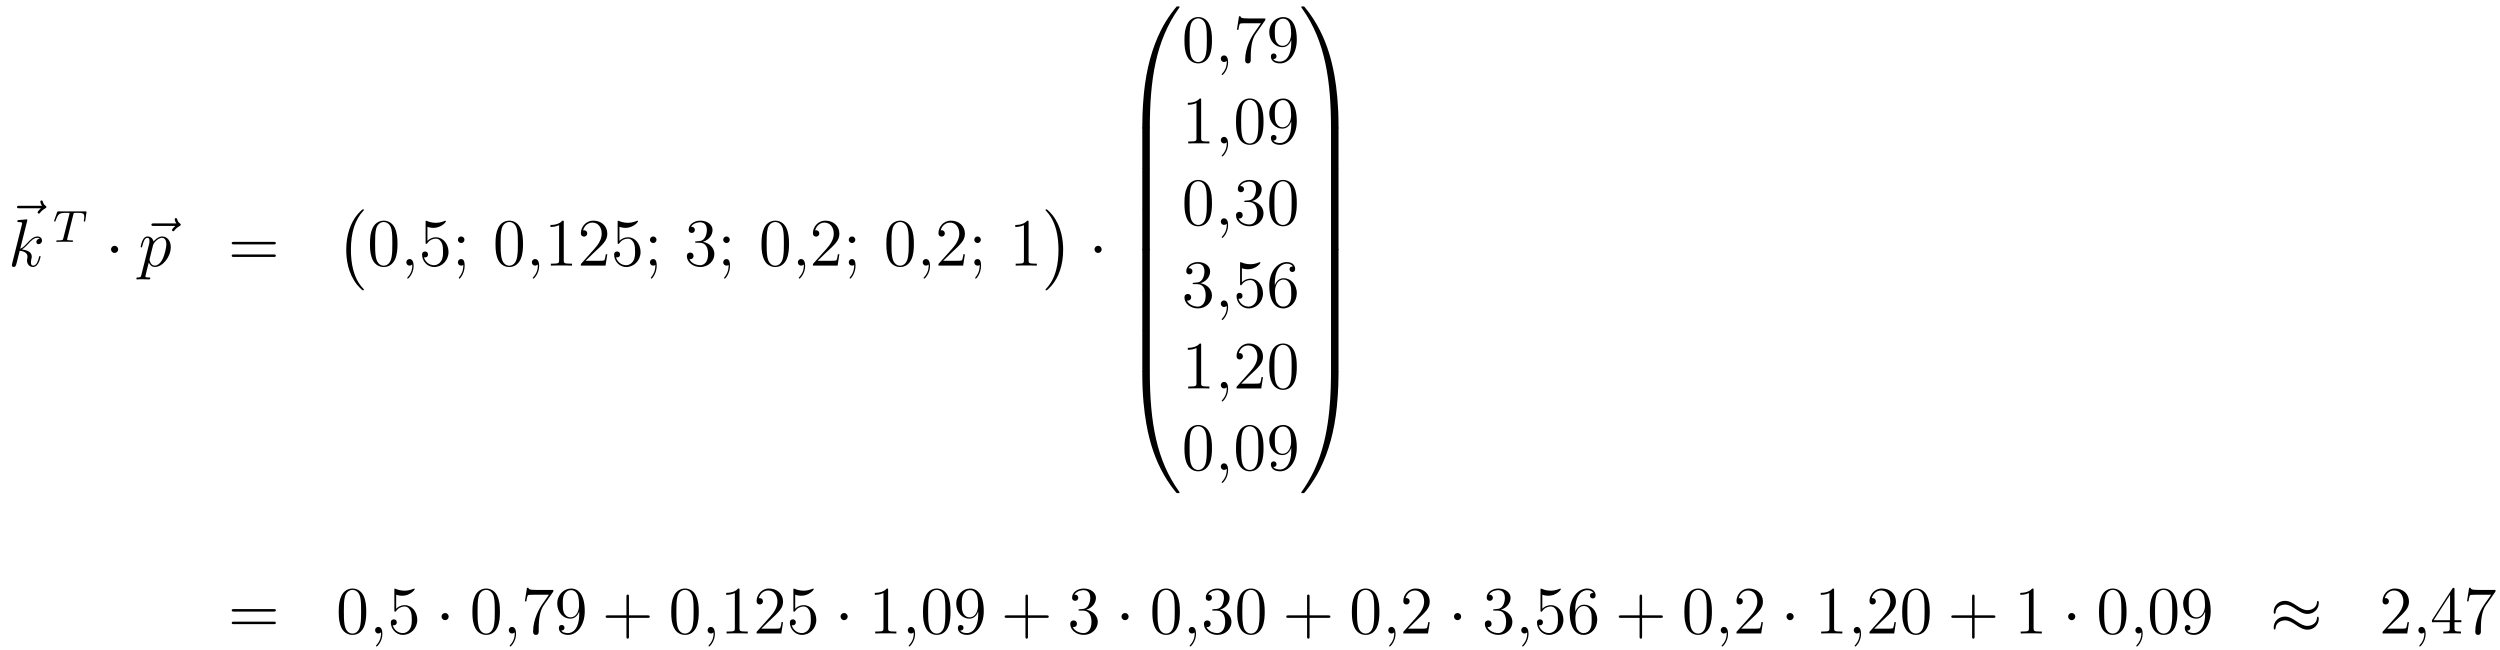 <?xml version='1.0'?>
<!-- This file was generated by dvisvgm 1.14.1 -->
<svg height='115pt' version='1.1' viewBox='0 -115 442 115' width='442pt' xmlns='http://www.w3.org/2000/svg' xmlns:xlink='http://www.w3.org/1999/xlink'>
<g id='page1'>
<g transform='matrix(1 0 0 1 -132 552)'>
<path d='M139.235 -630.177C139.092 -630.045 138.65 -629.627 138.65 -629.459C138.65 -629.34 138.757 -629.232 138.877 -629.232C138.984 -629.232 139.032 -629.304 139.116 -629.423C139.403 -629.782 139.726 -630.009 140.001 -630.165C140.12 -630.236 140.204 -630.272 140.204 -630.404C140.204 -630.511 140.108 -630.571 140.036 -630.631C139.702 -630.858 139.618 -631.181 139.582 -631.324C139.546 -631.42 139.51 -631.563 139.343 -631.563C139.271 -631.563 139.128 -631.515 139.128 -631.336C139.128 -631.228 139.2 -630.942 139.427 -630.619H135.41C135.207 -630.619 135.004 -630.619 135.004 -630.392C135.004 -630.177 135.219 -630.177 135.41 -630.177H139.235Z' fill-rule='evenodd'/>
<path d='M136.799 -627.917C136.811 -627.965 136.835 -628.037 136.835 -628.097C136.835 -628.216 136.715 -628.216 136.692 -628.216C136.68 -628.216 136.249 -628.18 136.034 -628.156C135.831 -628.144 135.652 -628.121 135.436 -628.108C135.149 -628.085 135.066 -628.073 135.066 -627.858C135.066 -627.738 135.185 -627.738 135.305 -627.738C135.914 -627.738 135.914 -627.63 135.914 -627.511C135.914 -627.463 135.914 -627.439 135.855 -627.224L134.145 -620.386C134.097 -620.207 134.097 -620.183 134.097 -620.111C134.097 -619.848 134.301 -619.8 134.42 -619.8C134.755 -619.8 134.827 -620.063 134.922 -620.434L135.484 -622.669C136.345 -622.574 136.859 -622.215 136.859 -621.641C136.859 -621.57 136.859 -621.522 136.823 -621.342C136.775 -621.163 136.775 -621.02 136.775 -620.96C136.775 -620.267 137.229 -619.8 137.839 -619.8C138.389 -619.8 138.676 -620.302 138.772 -620.47C139.023 -620.912 139.178 -621.582 139.178 -621.629C139.178 -621.689 139.13 -621.737 139.058 -621.737C138.951 -621.737 138.939 -621.689 138.891 -621.498C138.724 -620.876 138.473 -620.04 137.863 -620.04C137.624 -620.04 137.468 -620.159 137.468 -620.613C137.468 -620.84 137.516 -621.103 137.564 -621.283C137.612 -621.498 137.612 -621.51 137.612 -621.653C137.612 -622.359 136.978 -622.753 135.879 -622.897C136.309 -623.16 136.739 -623.626 136.907 -623.805C137.588 -624.57 138.054 -624.953 138.604 -624.953C138.879 -624.953 138.951 -624.881 139.034 -624.809C138.592 -624.761 138.425 -624.451 138.425 -624.212C138.425 -623.925 138.652 -623.829 138.819 -623.829C139.142 -623.829 139.429 -624.104 139.429 -624.487C139.429 -624.833 139.154 -625.192 138.616 -625.192C137.959 -625.192 137.421 -624.726 136.572 -623.769C136.452 -623.626 136.01 -623.172 135.568 -623.004L136.799 -627.917Z' fill-rule='evenodd'/>
<path d='M144.962 -629.061C145.033 -629.348 145.041 -629.364 145.368 -629.364H145.974C146.802 -629.364 146.898 -629.101 146.898 -628.702C146.898 -628.503 146.85 -628.16 146.842 -628.121C146.826 -628.033 146.818 -627.961 146.818 -627.945C146.818 -627.842 146.89 -627.818 146.938 -627.818C147.026 -627.818 147.057 -627.866 147.081 -628.017L147.297 -629.515C147.297 -629.627 147.201 -629.627 147.057 -629.627H142.364C142.165 -629.627 142.149 -629.627 142.093 -629.459L141.607 -628.081C141.591 -628.041 141.567 -627.977 141.567 -627.929C141.567 -627.866 141.623 -627.818 141.687 -627.818C141.774 -627.818 141.79 -627.858 141.838 -627.993C142.292 -629.268 142.523 -629.364 143.735 -629.364H144.045C144.284 -629.364 144.293 -629.356 144.293 -629.292C144.293 -629.268 144.261 -629.109 144.252 -629.077L143.201 -624.893C143.129 -624.591 143.105 -624.503 142.276 -624.503C142.021 -624.503 141.942 -624.503 141.942 -624.352C141.942 -624.343 141.942 -624.24 142.077 -624.24C142.292 -624.24 142.842 -624.264 143.057 -624.264H143.735C143.958 -624.264 144.516 -624.24 144.738 -624.24C144.802 -624.24 144.922 -624.24 144.922 -624.391C144.922 -624.503 144.834 -624.503 144.619 -624.503C144.428 -624.503 144.364 -624.503 144.157 -624.519C143.902 -624.543 143.87 -624.575 143.87 -624.678C143.87 -624.71 143.878 -624.742 143.902 -624.822L144.962 -629.061Z' fill-rule='evenodd'/>
<path d='M152.895 -622.908C152.895 -623.255 152.608 -623.542 152.262 -623.542C151.915 -623.542 151.628 -623.255 151.628 -622.908C151.628 -622.562 151.915 -622.275 152.262 -622.275C152.608 -622.275 152.895 -622.562 152.895 -622.908Z' fill-rule='evenodd'/>
<path d='M162.995 -627.057C162.851 -626.925 162.409 -626.507 162.409 -626.339C162.409 -626.22 162.517 -626.112 162.636 -626.112C162.744 -626.112 162.792 -626.184 162.875 -626.303C163.162 -626.662 163.485 -626.889 163.76 -627.045C163.879 -627.116 163.963 -627.152 163.963 -627.284C163.963 -627.391 163.868 -627.451 163.796 -627.511C163.461 -627.738 163.377 -628.061 163.342 -628.204C163.306 -628.3 163.27 -628.443 163.103 -628.443C163.031 -628.443 162.887 -628.395 162.887 -628.216C162.887 -628.108 162.959 -627.822 163.186 -627.499H159.169C158.966 -627.499 158.763 -627.499 158.763 -627.272C158.763 -627.057 158.978 -627.057 159.169 -627.057H162.995Z' fill-rule='evenodd'/>
<path d='M156.992 -618.402C156.909 -618.043 156.861 -617.947 156.371 -617.947C156.227 -617.947 156.108 -617.947 156.108 -617.72C156.108 -617.697 156.12 -617.601 156.251 -617.601C156.406 -617.601 156.574 -617.625 156.729 -617.625H157.243C157.494 -617.625 158.104 -617.601 158.355 -617.601C158.427 -617.601 158.57 -617.601 158.57 -617.816C158.57 -617.947 158.487 -617.947 158.283 -617.947C157.734 -617.947 157.698 -618.031 157.698 -618.127C157.698 -618.27 158.235 -620.327 158.307 -620.601C158.439 -620.267 158.761 -619.8 159.383 -619.8C160.734 -619.8 162.192 -621.558 162.192 -623.315C162.192 -624.415 161.571 -625.192 160.674 -625.192C159.909 -625.192 159.264 -624.451 159.132 -624.283C159.036 -624.881 158.57 -625.192 158.092 -625.192C157.746 -625.192 157.47 -625.024 157.243 -624.57C157.028 -624.14 156.861 -623.411 156.861 -623.363C156.861 -623.315 156.909 -623.255 156.992 -623.255C157.088 -623.255 157.1 -623.267 157.172 -623.542C157.351 -624.247 157.578 -624.953 158.056 -624.953C158.331 -624.953 158.427 -624.761 158.427 -624.403C158.427 -624.116 158.391 -623.996 158.343 -623.781L156.992 -618.402ZM159.06 -623.65C159.144 -623.984 159.479 -624.331 159.67 -624.498C159.801 -624.618 160.196 -624.953 160.65 -624.953C161.176 -624.953 161.415 -624.427 161.415 -623.805C161.415 -623.231 161.08 -621.88 160.782 -621.259C160.483 -620.613 159.933 -620.04 159.383 -620.04C158.57 -620.04 158.439 -621.067 158.439 -621.115C158.439 -621.151 158.463 -621.247 158.475 -621.307L159.06 -623.65Z' fill-rule='evenodd'/>
<path d='M180.386 -623.793C180.553 -623.793 180.769 -623.793 180.769 -624.008C180.769 -624.235 180.566 -624.235 180.386 -624.235H173.345C173.178 -624.235 172.963 -624.235 172.963 -624.02C172.963 -623.793 173.166 -623.793 173.345 -623.793H180.386ZM180.386 -621.57C180.553 -621.57 180.769 -621.57 180.769 -621.785C180.769 -622.012 180.566 -622.012 180.386 -622.012H173.345C173.178 -622.012 172.963 -622.012 172.963 -621.797C172.963 -621.57 173.166 -621.57 173.345 -621.57H180.386Z' fill-rule='evenodd'/>
<path d='M196.337 -615.785C196.337 -615.832 196.313 -615.857 196.289 -615.892C195.739 -616.478 194.927 -617.446 194.424 -619.395C194.149 -620.483 194.042 -621.714 194.042 -622.826C194.042 -625.97 194.795 -628.169 196.229 -629.723C196.337 -629.831 196.337 -629.855 196.337 -629.879C196.337 -629.998 196.241 -629.998 196.194 -629.998C196.014 -629.998 195.368 -629.281 195.214 -629.102C193.994 -627.655 193.217 -625.503 193.217 -622.838C193.217 -621.14 193.516 -618.738 195.082 -616.717C195.202 -616.574 195.978 -615.665 196.194 -615.665C196.241 -615.665 196.337 -615.665 196.337 -615.785Z' fill-rule='evenodd'/>
<path d='M202.276 -623.865C202.276 -624.858 202.216 -625.826 201.785 -626.734C201.295 -627.727 200.435 -627.989 199.849 -627.989C199.156 -627.989 198.306 -627.643 197.864 -626.651C197.53 -625.897 197.41 -625.156 197.41 -623.865C197.41 -622.706 197.494 -621.833 197.924 -620.984C198.39 -620.076 199.216 -619.789 199.837 -619.789C200.876 -619.789 201.474 -620.411 201.821 -621.104C202.252 -622 202.276 -623.172 202.276 -623.865ZM199.837 -620.028C199.454 -620.028 198.677 -620.243 198.45 -621.546C198.319 -622.263 198.319 -623.172 198.319 -624.009C198.319 -624.989 198.319 -625.873 198.51 -626.579C198.713 -627.38 199.322 -627.75 199.837 -627.75C200.291 -627.75 200.984 -627.475 201.211 -626.448C201.367 -625.766 201.367 -624.822 201.367 -624.009C201.367 -623.208 201.367 -622.299 201.235 -621.57C201.008 -620.255 200.255 -620.028 199.837 -620.028Z' fill-rule='evenodd'/>
<path d='M205.13 -619.992C205.13 -620.686 204.902 -621.2 204.413 -621.2C204.03 -621.2 203.839 -620.889 203.839 -620.626C203.839 -620.363 204.018 -620.04 204.425 -620.04C204.58 -620.04 204.712 -620.088 204.82 -620.195C204.842 -620.219 204.856 -620.219 204.868 -620.219C204.89 -620.219 204.89 -620.052 204.89 -619.992C204.89 -619.598 204.82 -618.821 204.126 -618.044C203.994 -617.9 203.994 -617.876 203.994 -617.853C203.994 -617.793 204.054 -617.733 204.114 -617.733C204.21 -617.733 205.13 -618.618 205.13 -619.992Z' fill-rule='evenodd'/>
<path d='M207.568 -626.89C208.081 -626.722 208.5 -626.71 208.631 -626.71C209.982 -626.71 210.842 -627.702 210.842 -627.87C210.842 -627.918 210.818 -627.978 210.748 -627.978C210.724 -627.978 210.7 -627.978 210.592 -627.93C209.922 -627.643 209.348 -627.607 209.038 -627.607C208.249 -627.607 207.686 -627.846 207.46 -627.942C207.376 -627.978 207.352 -627.978 207.341 -627.978C207.245 -627.978 207.245 -627.906 207.245 -627.714V-624.164C207.245 -623.949 207.245 -623.877 207.388 -623.877C207.448 -623.877 207.46 -623.889 207.58 -624.033C207.914 -624.523 208.476 -624.81 209.074 -624.81C209.707 -624.81 210.018 -624.224 210.114 -624.021C210.317 -623.554 210.329 -622.969 210.329 -622.514C210.329 -622.06 210.329 -621.379 209.994 -620.841C209.731 -620.411 209.264 -620.112 208.739 -620.112C207.949 -620.112 207.173 -620.65 206.958 -621.522C207.018 -621.498 207.089 -621.487 207.149 -621.487C207.352 -621.487 207.676 -621.606 207.676 -622.012C207.676 -622.347 207.448 -622.538 207.149 -622.538C206.934 -622.538 206.623 -622.431 206.623 -621.965C206.623 -620.948 207.436 -619.789 208.763 -619.789C210.114 -619.789 211.297 -620.925 211.297 -622.443C211.297 -623.865 210.341 -625.049 209.086 -625.049C208.404 -625.049 207.878 -624.75 207.568 -624.415V-626.89ZM214.117 -624.618C214.117 -624.941 213.842 -625.192 213.542 -625.192C213.196 -625.192 212.957 -624.917 212.957 -624.618C212.957 -624.26 213.256 -624.033 213.53 -624.033C213.853 -624.033 214.117 -624.284 214.117 -624.618ZM213.913 -620.16C213.913 -619.741 213.913 -618.892 213.185 -617.996C213.113 -617.9 213.113 -617.876 213.113 -617.853C213.113 -617.793 213.173 -617.733 213.232 -617.733C213.316 -617.733 214.152 -618.618 214.152 -620.016C214.152 -620.458 214.117 -621.2 213.53 -621.2C213.185 -621.2 212.957 -620.937 212.957 -620.626C212.957 -620.303 213.185 -620.04 213.542 -620.04C213.77 -620.04 213.853 -620.112 213.913 -620.16Z' fill-rule='evenodd'/>
<path d='M224.47 -623.865C224.47 -624.858 224.41 -625.826 223.98 -626.734C223.489 -627.727 222.629 -627.989 222.043 -627.989C221.35 -627.989 220.501 -627.643 220.058 -626.651C219.724 -625.897 219.605 -625.156 219.605 -623.865C219.605 -622.706 219.688 -621.833 220.118 -620.984C220.585 -620.076 221.41 -619.789 222.031 -619.789C223.072 -619.789 223.669 -620.411 224.016 -621.104C224.446 -622 224.47 -623.172 224.47 -623.865ZM222.031 -620.028C221.648 -620.028 220.872 -620.243 220.644 -621.546C220.513 -622.263 220.513 -623.172 220.513 -624.009C220.513 -624.989 220.513 -625.873 220.704 -626.579C220.908 -627.38 221.518 -627.75 222.031 -627.75C222.485 -627.75 223.178 -627.475 223.406 -626.448C223.561 -625.766 223.561 -624.822 223.561 -624.009C223.561 -623.208 223.561 -622.299 223.429 -621.57C223.202 -620.255 222.45 -620.028 222.031 -620.028Z' fill-rule='evenodd'/>
<path d='M227.324 -619.992C227.324 -620.686 227.098 -621.2 226.607 -621.2C226.224 -621.2 226.033 -620.889 226.033 -620.626C226.033 -620.363 226.213 -620.04 226.619 -620.04C226.775 -620.04 226.906 -620.088 227.014 -620.195C227.038 -620.219 227.05 -620.219 227.062 -620.219C227.086 -620.219 227.086 -620.052 227.086 -619.992C227.086 -619.598 227.014 -618.821 226.32 -618.044C226.188 -617.9 226.188 -617.876 226.188 -617.853C226.188 -617.793 226.248 -617.733 226.308 -617.733C226.404 -617.733 227.324 -618.618 227.324 -619.992Z' fill-rule='evenodd'/>
<path d='M231.674 -627.702C231.674 -627.978 231.674 -627.989 231.436 -627.989C231.149 -627.667 230.551 -627.224 229.319 -627.224V-626.878C229.595 -626.878 230.192 -626.878 230.849 -627.188V-620.96C230.849 -620.53 230.814 -620.387 229.762 -620.387H229.391V-620.04C229.714 -620.064 230.874 -620.064 231.268 -620.064C231.662 -620.064 232.81 -620.064 233.132 -620.04V-620.387H232.762C231.71 -620.387 231.674 -620.53 231.674 -620.96V-627.702ZM239.371 -622.048H239.108C239.072 -621.845 238.976 -621.187 238.858 -620.996C238.774 -620.889 238.092 -620.889 237.733 -620.889H235.522C235.844 -621.164 236.574 -621.929 236.885 -622.216C238.702 -623.889 239.371 -624.511 239.371 -625.694C239.371 -627.069 238.283 -627.989 236.897 -627.989C235.511 -627.989 234.697 -626.806 234.697 -625.778C234.697 -625.168 235.223 -625.168 235.259 -625.168C235.511 -625.168 235.82 -625.347 235.82 -625.73C235.82 -626.065 235.594 -626.292 235.259 -626.292C235.152 -626.292 235.128 -626.292 235.092 -626.28C235.319 -627.093 235.964 -627.643 236.742 -627.643C237.757 -627.643 238.379 -626.794 238.379 -625.694C238.379 -624.678 237.793 -623.793 237.112 -623.028L234.697 -620.327V-620.04H239.06L239.371 -622.048ZM241.522 -626.89C242.035 -626.722 242.454 -626.71 242.586 -626.71C243.936 -626.71 244.798 -627.702 244.798 -627.87C244.798 -627.918 244.772 -627.978 244.702 -627.978C244.678 -627.978 244.654 -627.978 244.546 -627.93C243.876 -627.643 243.302 -627.607 242.992 -627.607C242.203 -627.607 241.642 -627.846 241.414 -627.942C241.33 -627.978 241.307 -627.978 241.295 -627.978C241.199 -627.978 241.199 -627.906 241.199 -627.714V-624.164C241.199 -623.949 241.199 -623.877 241.343 -623.877C241.402 -623.877 241.414 -623.889 241.534 -624.033C241.868 -624.523 242.43 -624.81 243.028 -624.81C243.661 -624.81 243.972 -624.224 244.068 -624.021C244.271 -623.554 244.283 -622.969 244.283 -622.514C244.283 -622.06 244.283 -621.379 243.948 -620.841C243.685 -620.411 243.218 -620.112 242.693 -620.112C241.904 -620.112 241.127 -620.65 240.912 -621.522C240.972 -621.498 241.043 -621.487 241.103 -621.487C241.307 -621.487 241.63 -621.606 241.63 -622.012C241.63 -622.347 241.402 -622.538 241.103 -622.538C240.888 -622.538 240.577 -622.431 240.577 -621.965C240.577 -620.948 241.39 -619.789 242.717 -619.789C244.068 -619.789 245.251 -620.925 245.251 -622.443C245.251 -623.865 244.295 -625.049 243.04 -625.049C242.358 -625.049 241.832 -624.75 241.522 -624.415V-626.89ZM248.071 -624.618C248.071 -624.941 247.796 -625.192 247.496 -625.192C247.151 -625.192 246.911 -624.917 246.911 -624.618C246.911 -624.26 247.21 -624.033 247.486 -624.033C247.808 -624.033 248.071 -624.284 248.071 -624.618ZM247.867 -620.16C247.867 -619.741 247.867 -618.892 247.139 -617.996C247.067 -617.9 247.067 -617.876 247.067 -617.853C247.067 -617.793 247.127 -617.733 247.187 -617.733C247.27 -617.733 248.107 -618.618 248.107 -620.016C248.107 -620.458 248.071 -621.2 247.486 -621.2C247.139 -621.2 246.911 -620.937 246.911 -620.626C246.911 -620.303 247.139 -620.04 247.496 -620.04C247.724 -620.04 247.808 -620.112 247.867 -620.16Z' fill-rule='evenodd'/>
<path d='M255.146 -624.332C254.942 -624.32 254.896 -624.307 254.896 -624.2C254.896 -624.081 254.956 -624.081 255.17 -624.081H255.72C256.736 -624.081 257.19 -623.244 257.19 -622.096C257.19 -620.53 256.378 -620.112 255.792 -620.112C255.218 -620.112 254.238 -620.387 253.891 -621.176C254.274 -621.116 254.62 -621.331 254.62 -621.761C254.62 -622.108 254.369 -622.347 254.034 -622.347C253.747 -622.347 253.436 -622.18 253.436 -621.726C253.436 -620.662 254.501 -619.789 255.828 -619.789C257.25 -619.789 258.302 -620.877 258.302 -622.084C258.302 -623.184 257.418 -624.045 256.27 -624.248C257.31 -624.547 257.98 -625.419 257.98 -626.352C257.98 -627.296 256.999 -627.989 255.839 -627.989C254.644 -627.989 253.759 -627.26 253.759 -626.388C253.759 -625.909 254.13 -625.814 254.309 -625.814C254.561 -625.814 254.848 -625.993 254.848 -626.352C254.848 -626.734 254.561 -626.902 254.298 -626.902C254.226 -626.902 254.202 -626.902 254.166 -626.89C254.62 -627.702 255.744 -627.702 255.804 -627.702C256.198 -627.702 256.975 -627.523 256.975 -626.352C256.975 -626.125 256.939 -625.455 256.592 -624.941C256.234 -624.415 255.828 -624.379 255.505 -624.367L255.146 -624.332ZM261.026 -624.618C261.026 -624.941 260.752 -625.192 260.452 -625.192C260.106 -625.192 259.866 -624.917 259.866 -624.618C259.866 -624.26 260.165 -624.033 260.441 -624.033C260.764 -624.033 261.026 -624.284 261.026 -624.618ZM260.822 -620.16C260.822 -619.741 260.822 -618.892 260.094 -617.996C260.022 -617.9 260.022 -617.876 260.022 -617.853C260.022 -617.793 260.082 -617.733 260.142 -617.733C260.225 -617.733 261.062 -618.618 261.062 -620.016C261.062 -620.458 261.026 -621.2 260.441 -621.2C260.094 -621.2 259.866 -620.937 259.866 -620.626C259.866 -620.303 260.094 -620.04 260.452 -620.04C260.68 -620.04 260.764 -620.112 260.822 -620.16Z' fill-rule='evenodd'/>
<path d='M271.499 -623.865C271.499 -624.858 271.439 -625.826 271.009 -626.734C270.52 -627.727 269.658 -627.989 269.072 -627.989C268.379 -627.989 267.53 -627.643 267.088 -626.651C266.754 -625.897 266.634 -625.156 266.634 -623.865C266.634 -622.706 266.718 -621.833 267.148 -620.984C267.614 -620.076 268.439 -619.789 269.06 -619.789C270.101 -619.789 270.698 -620.411 271.045 -621.104C271.475 -622 271.499 -623.172 271.499 -623.865ZM269.06 -620.028C268.678 -620.028 267.901 -620.243 267.673 -621.546C267.542 -622.263 267.542 -623.172 267.542 -624.009C267.542 -624.989 267.542 -625.873 267.733 -626.579C267.937 -627.38 268.547 -627.75 269.06 -627.75C269.515 -627.75 270.208 -627.475 270.436 -626.448C270.59 -625.766 270.59 -624.822 270.59 -624.009C270.59 -623.208 270.59 -622.299 270.46 -621.57C270.232 -620.255 269.479 -620.028 269.06 -620.028Z' fill-rule='evenodd'/>
<path d='M274.354 -619.992C274.354 -620.686 274.127 -621.2 273.636 -621.2C273.254 -621.2 273.062 -620.889 273.062 -620.626C273.062 -620.363 273.242 -620.04 273.648 -620.04C273.804 -620.04 273.935 -620.088 274.043 -620.195C274.067 -620.219 274.079 -620.219 274.091 -620.219C274.115 -620.219 274.115 -620.052 274.115 -619.992C274.115 -619.598 274.043 -618.821 273.349 -618.044C273.218 -617.9 273.218 -617.876 273.218 -617.853C273.218 -617.793 273.278 -617.733 273.337 -617.733C273.433 -617.733 274.354 -618.618 274.354 -619.992Z' fill-rule='evenodd'/>
<path d='M280.4 -622.048H280.138C280.102 -621.845 280.007 -621.187 279.887 -620.996C279.803 -620.889 279.121 -620.889 278.764 -620.889H276.552C276.875 -621.164 277.603 -621.929 277.914 -622.216C279.731 -623.889 280.4 -624.511 280.4 -625.694C280.4 -627.069 279.313 -627.989 277.926 -627.989C276.54 -627.989 275.726 -626.806 275.726 -625.778C275.726 -625.168 276.253 -625.168 276.288 -625.168C276.54 -625.168 276.851 -625.347 276.851 -625.73C276.851 -626.065 276.623 -626.292 276.288 -626.292C276.181 -626.292 276.157 -626.292 276.121 -626.28C276.348 -627.093 276.994 -627.643 277.771 -627.643C278.786 -627.643 279.408 -626.794 279.408 -625.694C279.408 -624.678 278.822 -623.793 278.142 -623.028L275.726 -620.327V-620.04H280.09L280.4 -622.048ZM283.22 -624.618C283.22 -624.941 282.946 -625.192 282.647 -625.192C282.3 -625.192 282.061 -624.917 282.061 -624.618C282.061 -624.26 282.36 -624.033 282.635 -624.033C282.958 -624.033 283.22 -624.284 283.22 -624.618ZM283.018 -620.16C283.018 -619.741 283.018 -618.892 282.288 -617.996C282.216 -617.9 282.216 -617.876 282.216 -617.853C282.216 -617.793 282.276 -617.733 282.336 -617.733C282.42 -617.733 283.256 -618.618 283.256 -620.016C283.256 -620.458 283.22 -621.2 282.635 -621.2C282.288 -621.2 282.061 -620.937 282.061 -620.626C282.061 -620.303 282.288 -620.04 282.647 -620.04C282.874 -620.04 282.958 -620.112 283.018 -620.16Z' fill-rule='evenodd'/>
<path d='M293.574 -623.865C293.574 -624.858 293.514 -625.826 293.083 -626.734C292.594 -627.727 291.732 -627.989 291.146 -627.989C290.454 -627.989 289.604 -627.643 289.163 -626.651C288.828 -625.897 288.708 -625.156 288.708 -623.865C288.708 -622.706 288.792 -621.833 289.222 -620.984C289.688 -620.076 290.514 -619.789 291.136 -619.789C292.175 -619.789 292.772 -620.411 293.119 -621.104C293.55 -622 293.574 -623.172 293.574 -623.865ZM291.136 -620.028C290.753 -620.028 289.975 -620.243 289.748 -621.546C289.616 -622.263 289.616 -623.172 289.616 -624.009C289.616 -624.989 289.616 -625.873 289.808 -626.579C290.011 -627.38 290.621 -627.75 291.136 -627.75C291.589 -627.75 292.283 -627.475 292.51 -626.448C292.666 -625.766 292.666 -624.822 292.666 -624.009C292.666 -623.208 292.666 -622.299 292.534 -621.57C292.307 -620.255 291.553 -620.028 291.136 -620.028Z' fill-rule='evenodd'/>
<path d='M296.428 -619.992C296.428 -620.686 296.201 -621.2 295.711 -621.2C295.328 -621.2 295.138 -620.889 295.138 -620.626C295.138 -620.363 295.316 -620.04 295.723 -620.04C295.878 -620.04 296.01 -620.088 296.117 -620.195C296.141 -620.219 296.153 -620.219 296.165 -620.219C296.189 -620.219 296.189 -620.052 296.189 -619.992C296.189 -619.598 296.117 -618.821 295.424 -618.044C295.292 -617.9 295.292 -617.876 295.292 -617.853C295.292 -617.793 295.352 -617.733 295.412 -617.733C295.507 -617.733 296.428 -618.618 296.428 -619.992Z' fill-rule='evenodd'/>
<path d='M302.596 -622.048H302.332C302.297 -621.845 302.201 -621.187 302.081 -620.996C301.998 -620.889 301.316 -620.889 300.958 -620.889H298.746C299.069 -621.164 299.798 -621.929 300.109 -622.216C301.926 -623.889 302.596 -624.511 302.596 -625.694C302.596 -627.069 301.507 -627.989 300.121 -627.989C298.734 -627.989 297.92 -626.806 297.92 -625.778C297.92 -625.168 298.447 -625.168 298.483 -625.168C298.734 -625.168 299.045 -625.347 299.045 -625.73C299.045 -626.065 298.818 -626.292 298.483 -626.292C298.375 -626.292 298.351 -626.292 298.315 -626.28C298.543 -627.093 299.188 -627.643 299.965 -627.643C300.982 -627.643 301.603 -626.794 301.603 -625.694C301.603 -624.678 301.018 -623.793 300.336 -623.028L297.92 -620.327V-620.04H302.285L302.596 -622.048ZM305.414 -624.618C305.414 -624.941 305.14 -625.192 304.841 -625.192C304.494 -625.192 304.255 -624.917 304.255 -624.618C304.255 -624.26 304.554 -624.033 304.829 -624.033C305.152 -624.033 305.414 -624.284 305.414 -624.618ZM305.212 -620.16C305.212 -619.741 305.212 -618.892 304.482 -617.996C304.41 -617.9 304.41 -617.876 304.41 -617.853C304.41 -617.793 304.47 -617.733 304.53 -617.733C304.614 -617.733 305.45 -618.618 305.45 -620.016C305.45 -620.458 305.414 -621.2 304.829 -621.2C304.482 -621.2 304.255 -620.937 304.255 -620.626C304.255 -620.303 304.482 -620.04 304.841 -620.04C305.068 -620.04 305.152 -620.112 305.212 -620.16Z' fill-rule='evenodd'/>
<path d='M313.855 -627.702C313.855 -627.978 313.855 -627.989 313.616 -627.989C313.33 -627.667 312.732 -627.224 311.501 -627.224V-626.878C311.776 -626.878 312.373 -626.878 313.031 -627.188V-620.96C313.031 -620.53 312.995 -620.387 311.942 -620.387H311.572V-620.04C311.894 -620.064 313.055 -620.064 313.448 -620.064C313.843 -620.064 314.99 -620.064 315.313 -620.04V-620.387H314.944C313.891 -620.387 313.855 -620.53 313.855 -620.96V-627.702Z' fill-rule='evenodd'/>
<path d='M319.966 -622.826C319.966 -624.523 319.667 -626.926 318.101 -628.946C317.982 -629.09 317.204 -629.998 316.99 -629.998C316.93 -629.998 316.846 -629.974 316.846 -629.879C316.846 -629.831 316.87 -629.795 316.918 -629.759C317.491 -629.137 318.269 -628.169 318.758 -626.268C319.033 -625.181 319.141 -623.949 319.141 -622.838C319.141 -621.63 319.033 -620.411 318.722 -619.239C318.269 -617.566 317.563 -616.61 316.954 -615.94C316.846 -615.832 316.846 -615.809 316.846 -615.785C316.846 -615.689 316.93 -615.665 316.99 -615.665C317.168 -615.665 317.826 -616.394 317.97 -616.562C319.189 -618.008 319.966 -620.16 319.966 -622.826Z' fill-rule='evenodd'/>
<path d='M326.776 -622.908C326.776 -623.255 326.489 -623.542 326.142 -623.542C325.795 -623.542 325.508 -623.255 325.508 -622.908C325.508 -622.562 325.795 -622.275 326.142 -622.275C326.489 -622.275 326.776 -622.562 326.776 -622.908Z' fill-rule='evenodd'/>
<path d='M334.951 -644.241C335.214 -644.241 335.286 -644.241 335.286 -644.409C335.309 -652.788 336.278 -659.746 340.462 -665.591C340.546 -665.699 340.546 -665.723 340.546 -665.747C340.546 -665.866 340.462 -665.866 340.271 -665.866C340.079 -665.866 340.055 -665.866 340.031 -665.842C339.984 -665.807 338.465 -664.061 337.258 -661.658C335.68 -658.503 334.688 -654.88 334.246 -650.529C334.21 -650.158 333.959 -647.672 333.959 -644.839V-644.373C333.971 -644.241 334.042 -644.241 334.294 -644.241H334.951Z' fill-rule='evenodd'/>
<path d='M335.286 -644.197C335.286 -644.508 335.274 -644.52 334.951 -644.52H334.294C333.971 -644.52 333.959 -644.508 333.959 -644.197V-637.431C333.959 -637.12 333.971 -637.108 334.294 -637.108H334.951C335.274 -637.108 335.286 -637.12 335.286 -637.431V-644.197Z' fill-rule='evenodd'/>
<path d='M335.286 -636.997C335.286 -637.308 335.274 -637.32 334.951 -637.32H334.294C333.971 -637.32 333.959 -637.308 333.959 -636.997V-630.231C333.959 -629.92 333.971 -629.908 334.294 -629.908H334.951C335.274 -629.908 335.286 -629.92 335.286 -630.231V-636.997Z' fill-rule='evenodd'/>
<path d='M335.286 -629.797C335.286 -630.108 335.274 -630.12 334.951 -630.12H334.294C333.971 -630.12 333.959 -630.108 333.959 -629.797V-623.031C333.959 -622.72 333.971 -622.708 334.294 -622.708H334.951C335.274 -622.708 335.286 -622.72 335.286 -623.031V-629.797Z' fill-rule='evenodd'/>
<path d='M335.286 -622.717C335.286 -623.028 335.274 -623.04 334.951 -623.04H334.294C333.971 -623.04 333.959 -623.028 333.959 -622.717V-615.951C333.959 -615.64 333.971 -615.628 334.294 -615.628H334.951C335.274 -615.628 335.286 -615.64 335.286 -615.951V-622.717Z' fill-rule='evenodd'/>
<path d='M335.286 -615.517C335.286 -615.828 335.274 -615.84 334.951 -615.84H334.294C333.971 -615.84 333.959 -615.828 333.959 -615.517V-608.751C333.959 -608.44 333.971 -608.428 334.294 -608.428H334.951C335.274 -608.428 335.286 -608.44 335.286 -608.751V-615.517Z' fill-rule='evenodd'/>
<path d='M335.286 -608.317C335.286 -608.628 335.274 -608.64 334.951 -608.64H334.294C333.971 -608.64 333.959 -608.628 333.959 -608.317V-601.551C333.959 -601.24 333.971 -601.228 334.294 -601.228H334.951C335.274 -601.228 335.286 -601.24 335.286 -601.551V-608.317Z' fill-rule='evenodd'/>
<path d='M334.294 -601.438C334.042 -601.438 333.971 -601.438 333.959 -601.306V-600.84C333.959 -593.536 335.262 -589.256 335.632 -588.049C336.445 -585.395 337.772 -582.598 339.768 -580.135C339.948 -579.92 339.995 -579.86 340.043 -579.836C340.067 -579.824 340.079 -579.812 340.271 -579.812C340.462 -579.812 340.546 -579.812 340.546 -579.932C340.546 -579.956 340.546 -579.98 340.474 -580.088C336.493 -585.611 335.298 -592.256 335.286 -601.27C335.286 -601.438 335.214 -601.438 334.951 -601.438H334.294Z' fill-rule='evenodd'/>
<path d='M346.276 -659.865C346.276 -660.858 346.216 -661.826 345.785 -662.734C345.295 -663.727 344.435 -663.989 343.849 -663.989C343.156 -663.989 342.306 -663.643 341.864 -662.651C341.53 -661.897 341.41 -661.156 341.41 -659.865C341.41 -658.706 341.494 -657.833 341.924 -656.984C342.39 -656.076 343.216 -655.789 343.837 -655.789C344.876 -655.789 345.474 -656.411 345.821 -657.104C346.252 -658 346.276 -659.172 346.276 -659.865ZM343.837 -656.028C343.454 -656.028 342.677 -656.243 342.45 -657.546C342.319 -658.263 342.319 -659.172 342.319 -660.009C342.319 -660.989 342.319 -661.873 342.51 -662.579C342.713 -663.38 343.322 -663.75 343.837 -663.75C344.291 -663.75 344.984 -663.475 345.211 -662.448C345.367 -661.766 345.367 -660.822 345.367 -660.009C345.367 -659.208 345.367 -658.299 345.235 -657.57C345.008 -656.255 344.255 -656.028 343.837 -656.028Z' fill-rule='evenodd'/>
<path d='M349.13 -655.992C349.13 -656.686 348.902 -657.2 348.413 -657.2C348.03 -657.2 347.839 -656.889 347.839 -656.626C347.839 -656.363 348.018 -656.04 348.425 -656.04C348.58 -656.04 348.712 -656.088 348.82 -656.195C348.842 -656.219 348.856 -656.219 348.868 -656.219C348.89 -656.219 348.89 -656.052 348.89 -655.992C348.89 -655.598 348.82 -654.821 348.126 -654.044C347.994 -653.9 347.994 -653.876 347.994 -653.853C347.994 -653.793 348.054 -653.733 348.114 -653.733C348.21 -653.733 349.13 -654.618 349.13 -655.992Z' fill-rule='evenodd'/>
<path d='M355.715 -663.463V-663.738H352.835C351.388 -663.738 351.364 -663.894 351.317 -664.121H351.054L350.683 -661.73H350.946C350.982 -661.945 351.089 -662.687 351.245 -662.818C351.341 -662.89 352.237 -662.89 352.404 -662.89H354.938L353.671 -661.073C353.348 -660.607 352.141 -658.646 352.141 -656.399C352.141 -656.267 352.141 -655.789 352.631 -655.789C353.134 -655.789 353.134 -656.255 353.134 -656.411V-657.008C353.134 -658.789 353.42 -660.176 353.982 -660.977L355.715 -663.463ZM360.293 -659.519C360.293 -656.697 359.038 -656.112 358.32 -656.112C358.033 -656.112 357.4 -656.148 357.101 -656.566H357.173C357.256 -656.542 357.686 -656.614 357.686 -657.056C357.686 -657.319 357.508 -657.546 357.196 -657.546C356.885 -657.546 356.694 -657.343 356.694 -657.032C356.694 -656.291 357.292 -655.789 358.332 -655.789C359.826 -655.789 361.272 -657.379 361.272 -659.973C361.272 -663.188 359.934 -663.989 358.882 -663.989C357.566 -663.989 356.407 -662.89 356.407 -661.312C356.407 -659.734 357.518 -658.658 358.715 -658.658C359.599 -658.658 360.053 -659.303 360.293 -659.913V-659.519ZM358.762 -658.897C358.009 -658.897 357.686 -659.507 357.578 -659.734C357.388 -660.188 357.388 -660.762 357.388 -661.3C357.388 -661.969 357.388 -662.543 357.698 -663.033C357.913 -663.356 358.236 -663.702 358.882 -663.702C359.563 -663.702 359.91 -663.105 360.029 -662.83C360.269 -662.244 360.269 -661.228 360.269 -661.049C360.269 -660.045 359.814 -658.897 358.762 -658.897Z' fill-rule='evenodd'/>
<path d='M344.363 -649.302C344.363 -649.578 344.363 -649.589 344.124 -649.589C343.837 -649.267 343.24 -648.824 342.008 -648.824V-648.478C342.283 -648.478 342.881 -648.478 343.538 -648.788V-642.56C343.538 -642.13 343.502 -641.987 342.45 -641.987H342.079V-641.64C342.402 -641.664 343.562 -641.664 343.956 -641.664C344.351 -641.664 345.498 -641.664 345.821 -641.64V-641.987H345.451C344.399 -641.987 344.363 -642.13 344.363 -642.56V-649.302Z' fill-rule='evenodd'/>
<path d='M349.13 -641.592C349.13 -642.286 348.902 -642.8 348.413 -642.8C348.03 -642.8 347.839 -642.489 347.839 -642.226C347.839 -641.963 348.018 -641.64 348.425 -641.64C348.58 -641.64 348.712 -641.688 348.82 -641.795C348.842 -641.819 348.856 -641.819 348.868 -641.819C348.89 -641.819 348.89 -641.652 348.89 -641.592C348.89 -641.198 348.82 -640.421 348.126 -639.644C347.994 -639.5 347.994 -639.476 347.994 -639.453C347.994 -639.393 348.054 -639.333 348.114 -639.333C348.21 -639.333 349.13 -640.218 349.13 -641.592Z' fill-rule='evenodd'/>
<path d='M355.392 -645.465C355.392 -646.458 355.333 -647.426 354.902 -648.334C354.413 -649.327 353.551 -649.589 352.966 -649.589C352.272 -649.589 351.424 -649.243 350.982 -648.251C350.647 -647.497 350.527 -646.756 350.527 -645.465C350.527 -644.306 350.611 -643.433 351.041 -642.584C351.508 -641.676 352.332 -641.389 352.954 -641.389C353.994 -641.389 354.592 -642.011 354.938 -642.704C355.369 -643.6 355.392 -644.772 355.392 -645.465ZM352.954 -641.628C352.572 -641.628 351.794 -641.843 351.568 -643.146C351.436 -643.863 351.436 -644.772 351.436 -645.609C351.436 -646.589 351.436 -647.473 351.628 -648.179C351.83 -648.98 352.44 -649.35 352.954 -649.35C353.408 -649.35 354.102 -649.075 354.329 -648.048C354.484 -647.366 354.484 -646.422 354.484 -645.609C354.484 -644.808 354.484 -643.899 354.353 -643.17C354.126 -641.855 353.372 -641.628 352.954 -641.628ZM360.293 -645.119C360.293 -642.297 359.038 -641.712 358.32 -641.712C358.033 -641.712 357.4 -641.748 357.101 -642.166H357.173C357.256 -642.142 357.686 -642.214 357.686 -642.656C357.686 -642.919 357.508 -643.146 357.196 -643.146C356.885 -643.146 356.694 -642.943 356.694 -642.632C356.694 -641.891 357.292 -641.389 358.332 -641.389C359.826 -641.389 361.272 -642.979 361.272 -645.573C361.272 -648.788 359.934 -649.589 358.882 -649.589C357.566 -649.589 356.407 -648.49 356.407 -646.912C356.407 -645.334 357.518 -644.258 358.715 -644.258C359.599 -644.258 360.053 -644.903 360.293 -645.513V-645.119ZM358.762 -644.497C358.009 -644.497 357.686 -645.107 357.578 -645.334C357.388 -645.788 357.388 -646.362 357.388 -646.9C357.388 -647.569 357.388 -648.143 357.698 -648.633C357.913 -648.956 358.236 -649.302 358.882 -649.302C359.563 -649.302 359.91 -648.705 360.029 -648.43C360.269 -647.844 360.269 -646.828 360.269 -646.649C360.269 -645.645 359.814 -644.497 358.762 -644.497Z' fill-rule='evenodd'/>
<path d='M346.276 -631.065C346.276 -632.058 346.216 -633.026 345.785 -633.934C345.295 -634.927 344.435 -635.189 343.849 -635.189C343.156 -635.189 342.306 -634.843 341.864 -633.851C341.53 -633.097 341.41 -632.356 341.41 -631.065C341.41 -629.906 341.494 -629.033 341.924 -628.184C342.39 -627.276 343.216 -626.989 343.837 -626.989C344.876 -626.989 345.474 -627.611 345.821 -628.304C346.252 -629.2 346.276 -630.372 346.276 -631.065ZM343.837 -627.228C343.454 -627.228 342.677 -627.443 342.45 -628.746C342.319 -629.463 342.319 -630.372 342.319 -631.209C342.319 -632.189 342.319 -633.073 342.51 -633.779C342.713 -634.58 343.322 -634.95 343.837 -634.95C344.291 -634.95 344.984 -634.675 345.211 -633.648C345.367 -632.966 345.367 -632.022 345.367 -631.209C345.367 -630.408 345.367 -629.499 345.235 -628.77C345.008 -627.455 344.255 -627.228 343.837 -627.228Z' fill-rule='evenodd'/>
<path d='M349.13 -627.192C349.13 -627.886 348.902 -628.4 348.413 -628.4C348.03 -628.4 347.839 -628.089 347.839 -627.826C347.839 -627.563 348.018 -627.24 348.425 -627.24C348.58 -627.24 348.712 -627.288 348.82 -627.395C348.842 -627.419 348.856 -627.419 348.868 -627.419C348.89 -627.419 348.89 -627.252 348.89 -627.192C348.89 -626.798 348.82 -626.021 348.126 -625.244C347.994 -625.1 347.994 -625.076 347.994 -625.053C347.994 -624.993 348.054 -624.933 348.114 -624.933C348.21 -624.933 349.13 -625.818 349.13 -627.192Z' fill-rule='evenodd'/>
<path d='M352.237 -631.532C352.033 -631.52 351.985 -631.507 351.985 -631.4C351.985 -631.281 352.045 -631.281 352.261 -631.281H352.811C353.826 -631.281 354.281 -630.444 354.281 -629.296C354.281 -627.73 353.468 -627.312 352.882 -627.312C352.308 -627.312 351.328 -627.587 350.982 -628.376C351.364 -628.316 351.71 -628.531 351.71 -628.961C351.71 -629.308 351.46 -629.547 351.125 -629.547C350.838 -629.547 350.527 -629.38 350.527 -628.926C350.527 -627.862 351.592 -626.989 352.918 -626.989C354.341 -626.989 355.392 -628.077 355.392 -629.284C355.392 -630.384 354.508 -631.245 353.36 -631.448C354.401 -631.747 355.07 -632.619 355.07 -633.552C355.07 -634.496 354.09 -635.189 352.93 -635.189C351.734 -635.189 350.85 -634.46 350.85 -633.588C350.85 -633.109 351.221 -633.014 351.4 -633.014C351.65 -633.014 351.938 -633.193 351.938 -633.552C351.938 -633.934 351.65 -634.102 351.388 -634.102C351.317 -634.102 351.293 -634.102 351.257 -634.09C351.71 -634.902 352.835 -634.902 352.894 -634.902C353.288 -634.902 354.066 -634.723 354.066 -633.552C354.066 -633.325 354.03 -632.655 353.683 -632.141C353.324 -631.615 352.918 -631.579 352.595 -631.567L352.237 -631.532ZM361.272 -631.065C361.272 -632.058 361.213 -633.026 360.782 -633.934C360.293 -634.927 359.431 -635.189 358.846 -635.189C358.152 -635.189 357.304 -634.843 356.862 -633.851C356.527 -633.097 356.407 -632.356 356.407 -631.065C356.407 -629.906 356.491 -629.033 356.921 -628.184C357.388 -627.276 358.212 -626.989 358.834 -626.989C359.874 -626.989 360.472 -627.611 360.818 -628.304C361.249 -629.2 361.272 -630.372 361.272 -631.065ZM358.834 -627.228C358.452 -627.228 357.674 -627.443 357.448 -628.746C357.316 -629.463 357.316 -630.372 357.316 -631.209C357.316 -632.189 357.316 -633.073 357.508 -633.779C357.71 -634.58 358.32 -634.95 358.834 -634.95C359.288 -634.95 359.982 -634.675 360.209 -633.648C360.364 -632.966 360.364 -632.022 360.364 -631.209C360.364 -630.408 360.364 -629.499 360.233 -628.77C360.006 -627.455 359.252 -627.228 358.834 -627.228Z' fill-rule='evenodd'/>
<path d='M343.12 -617.012C342.917 -617 342.869 -616.987 342.869 -616.88C342.869 -616.761 342.929 -616.761 343.144 -616.761H343.693C344.71 -616.761 345.163 -615.924 345.163 -614.776C345.163 -613.21 344.351 -612.792 343.765 -612.792C343.192 -612.792 342.211 -613.067 341.864 -613.856C342.247 -613.796 342.594 -614.011 342.594 -614.441C342.594 -614.788 342.342 -615.027 342.008 -615.027C341.72 -615.027 341.41 -614.86 341.41 -614.406C341.41 -613.342 342.474 -612.469 343.801 -612.469C345.223 -612.469 346.276 -613.557 346.276 -614.764C346.276 -615.864 345.391 -616.725 344.243 -616.928C345.283 -617.227 345.953 -618.099 345.953 -619.032C345.953 -619.976 344.972 -620.669 343.813 -620.669C342.618 -620.669 341.732 -619.94 341.732 -619.068C341.732 -618.589 342.103 -618.494 342.283 -618.494C342.534 -618.494 342.821 -618.673 342.821 -619.032C342.821 -619.414 342.534 -619.582 342.271 -619.582C342.199 -619.582 342.175 -619.582 342.139 -619.57C342.594 -620.382 343.717 -620.382 343.777 -620.382C344.172 -620.382 344.948 -620.203 344.948 -619.032C344.948 -618.805 344.912 -618.135 344.566 -617.621C344.208 -617.095 343.801 -617.059 343.478 -617.047L343.12 -617.012Z' fill-rule='evenodd'/>
<path d='M349.13 -612.672C349.13 -613.366 348.902 -613.88 348.413 -613.88C348.03 -613.88 347.839 -613.569 347.839 -613.306C347.839 -613.043 348.018 -612.72 348.425 -612.72C348.58 -612.72 348.712 -612.768 348.82 -612.875C348.842 -612.899 348.856 -612.899 348.868 -612.899C348.89 -612.899 348.89 -612.732 348.89 -612.672C348.89 -612.278 348.82 -611.501 348.126 -610.724C347.994 -610.58 347.994 -610.556 347.994 -610.533C347.994 -610.473 348.054 -610.413 348.114 -610.413C348.21 -610.413 349.13 -611.298 349.13 -612.672Z' fill-rule='evenodd'/>
<path d='M351.568 -619.57C352.081 -619.402 352.5 -619.39 352.631 -619.39C353.982 -619.39 354.842 -620.382 354.842 -620.55C354.842 -620.598 354.818 -620.658 354.748 -620.658C354.724 -620.658 354.7 -620.658 354.592 -620.61C353.922 -620.323 353.348 -620.287 353.038 -620.287C352.249 -620.287 351.686 -620.526 351.46 -620.622C351.376 -620.658 351.352 -620.658 351.341 -620.658C351.245 -620.658 351.245 -620.586 351.245 -620.394V-616.844C351.245 -616.629 351.245 -616.557 351.388 -616.557C351.448 -616.557 351.46 -616.569 351.58 -616.713C351.914 -617.203 352.476 -617.49 353.074 -617.49C353.707 -617.49 354.018 -616.904 354.114 -616.701C354.317 -616.234 354.329 -615.649 354.329 -615.194C354.329 -614.74 354.329 -614.059 353.994 -613.521C353.731 -613.091 353.264 -612.792 352.739 -612.792C351.949 -612.792 351.173 -613.33 350.958 -614.202C351.018 -614.178 351.089 -614.167 351.149 -614.167C351.352 -614.167 351.676 -614.286 351.676 -614.692C351.676 -615.027 351.448 -615.218 351.149 -615.218C350.934 -615.218 350.623 -615.111 350.623 -614.645C350.623 -613.628 351.436 -612.469 352.763 -612.469C354.114 -612.469 355.297 -613.605 355.297 -615.123C355.297 -616.545 354.341 -617.729 353.086 -617.729C352.404 -617.729 351.878 -617.43 351.568 -617.095V-619.57ZM357.388 -616.88C357.388 -619.904 358.858 -620.382 359.503 -620.382C359.934 -620.382 360.364 -620.251 360.592 -619.893C360.448 -619.893 359.993 -619.893 359.993 -619.402C359.993 -619.139 360.173 -618.912 360.484 -618.912C360.782 -618.912 360.985 -619.092 360.985 -619.438C360.985 -620.06 360.532 -620.669 359.491 -620.669C357.985 -620.669 356.407 -619.128 356.407 -616.497C356.407 -613.21 357.841 -612.469 358.858 -612.469C360.161 -612.469 361.272 -613.605 361.272 -615.159C361.272 -616.748 360.161 -617.812 358.966 -617.812C357.901 -617.812 357.508 -616.892 357.388 -616.557V-616.88ZM358.858 -612.792C358.105 -612.792 357.746 -613.461 357.638 -613.712C357.53 -614.023 357.412 -614.609 357.412 -615.446C357.412 -616.39 357.841 -617.573 358.918 -617.573C359.575 -617.573 359.922 -617.131 360.101 -616.725C360.293 -616.282 360.293 -615.685 360.293 -615.171C360.293 -614.561 360.293 -614.023 360.065 -613.569C359.766 -612.995 359.336 -612.792 358.858 -612.792Z' fill-rule='evenodd'/>
<path d='M344.363 -605.982C344.363 -606.258 344.363 -606.269 344.124 -606.269C343.837 -605.947 343.24 -605.504 342.008 -605.504V-605.158C342.283 -605.158 342.881 -605.158 343.538 -605.468V-599.24C343.538 -598.81 343.502 -598.667 342.45 -598.667H342.079V-598.32C342.402 -598.344 343.562 -598.344 343.956 -598.344C344.351 -598.344 345.498 -598.344 345.821 -598.32V-598.667H345.451C344.399 -598.667 344.363 -598.81 344.363 -599.24V-605.982Z' fill-rule='evenodd'/>
<path d='M349.13 -598.272C349.13 -598.966 348.902 -599.479 348.413 -599.479C348.03 -599.479 347.839 -599.168 347.839 -598.906C347.839 -598.643 348.018 -598.32 348.425 -598.32C348.58 -598.32 348.712 -598.368 348.82 -598.475C348.842 -598.499 348.856 -598.499 348.868 -598.499C348.89 -598.499 348.89 -598.332 348.89 -598.272C348.89 -597.878 348.82 -597.101 348.126 -596.323C347.994 -596.18 347.994 -596.156 347.994 -596.132C347.994 -596.072 348.054 -596.012 348.114 -596.012C348.21 -596.012 349.13 -596.898 349.13 -598.272Z' fill-rule='evenodd'/>
<path d='M355.297 -600.328H355.034C354.998 -600.125 354.902 -599.467 354.782 -599.276C354.7 -599.168 354.018 -599.168 353.659 -599.168H351.448C351.77 -599.443 352.5 -600.209 352.811 -600.496C354.628 -602.169 355.297 -602.791 355.297 -603.974C355.297 -605.349 354.209 -606.269 352.823 -606.269C351.436 -606.269 350.623 -605.086 350.623 -604.058C350.623 -603.448 351.149 -603.448 351.185 -603.448C351.436 -603.448 351.746 -603.627 351.746 -604.01C351.746 -604.345 351.52 -604.572 351.185 -604.572C351.077 -604.572 351.054 -604.572 351.018 -604.56C351.245 -605.373 351.89 -605.923 352.667 -605.923C353.683 -605.923 354.305 -605.074 354.305 -603.974C354.305 -602.958 353.719 -602.073 353.038 -601.308L350.623 -598.607V-598.32H354.986L355.297 -600.328ZM361.272 -602.145C361.272 -603.138 361.213 -604.106 360.782 -605.014C360.293 -606.007 359.431 -606.269 358.846 -606.269C358.152 -606.269 357.304 -605.923 356.862 -604.931C356.527 -604.177 356.407 -603.436 356.407 -602.145C356.407 -600.986 356.491 -600.113 356.921 -599.264C357.388 -598.356 358.212 -598.069 358.834 -598.069C359.874 -598.069 360.472 -598.691 360.818 -599.384C361.249 -600.28 361.272 -601.452 361.272 -602.145ZM358.834 -598.308C358.452 -598.308 357.674 -598.523 357.448 -599.826C357.316 -600.543 357.316 -601.452 357.316 -602.289C357.316 -603.269 357.316 -604.153 357.508 -604.859C357.71 -605.66 358.32 -606.03 358.834 -606.03C359.288 -606.03 359.982 -605.755 360.209 -604.728C360.364 -604.046 360.364 -603.102 360.364 -602.289C360.364 -601.488 360.364 -600.579 360.233 -599.85C360.006 -598.535 359.252 -598.308 358.834 -598.308Z' fill-rule='evenodd'/>
<path d='M346.276 -587.746C346.276 -588.738 346.216 -589.705 345.785 -590.615C345.295 -591.606 344.435 -591.869 343.849 -591.869C343.156 -591.869 342.306 -591.523 341.864 -590.531C341.53 -589.777 341.41 -589.037 341.41 -587.746C341.41 -586.585 341.494 -585.713 341.924 -584.864C342.39 -583.956 343.216 -583.669 343.837 -583.669C344.876 -583.669 345.474 -584.291 345.821 -584.984C346.252 -585.881 346.276 -587.052 346.276 -587.746ZM343.837 -583.908C343.454 -583.908 342.677 -584.123 342.45 -585.426C342.319 -586.144 342.319 -587.052 342.319 -587.888C342.319 -588.869 342.319 -589.753 342.51 -590.459C342.713 -591.259 343.322 -591.63 343.837 -591.63C344.291 -591.63 344.984 -591.355 345.211 -590.328C345.367 -589.646 345.367 -588.702 345.367 -587.888C345.367 -587.088 345.367 -586.18 345.235 -585.45C345.008 -584.135 344.255 -583.908 343.837 -583.908Z' fill-rule='evenodd'/>
<path d='M349.13 -583.872C349.13 -584.566 348.902 -585.079 348.413 -585.079C348.03 -585.079 347.839 -584.768 347.839 -584.506S348.018 -583.92 348.425 -583.92C348.58 -583.92 348.712 -583.968 348.82 -584.075C348.842 -584.099 348.856 -584.099 348.868 -584.099C348.89 -584.099 348.89 -583.932 348.89 -583.872C348.89 -583.478 348.82 -582.701 348.126 -581.923C347.994 -581.78 347.994 -581.756 347.994 -581.732C347.994 -581.672 348.054 -581.612 348.114 -581.612C348.21 -581.612 349.13 -582.498 349.13 -583.872Z' fill-rule='evenodd'/>
<path d='M355.392 -587.746C355.392 -588.738 355.333 -589.705 354.902 -590.615C354.413 -591.606 353.551 -591.869 352.966 -591.869C352.272 -591.869 351.424 -591.523 350.982 -590.531C350.647 -589.777 350.527 -589.037 350.527 -587.746C350.527 -586.585 350.611 -585.713 351.041 -584.864C351.508 -583.956 352.332 -583.669 352.954 -583.669C353.994 -583.669 354.592 -584.291 354.938 -584.984C355.369 -585.881 355.392 -587.052 355.392 -587.746ZM352.954 -583.908C352.572 -583.908 351.794 -584.123 351.568 -585.426C351.436 -586.144 351.436 -587.052 351.436 -587.888C351.436 -588.869 351.436 -589.753 351.628 -590.459C351.83 -591.259 352.44 -591.63 352.954 -591.63C353.408 -591.63 354.102 -591.355 354.329 -590.328C354.484 -589.646 354.484 -588.702 354.484 -587.888C354.484 -587.088 354.484 -586.18 354.353 -585.45C354.126 -584.135 353.372 -583.908 352.954 -583.908ZM360.293 -587.399C360.293 -584.578 359.038 -583.992 358.32 -583.992C358.033 -583.992 357.4 -584.028 357.101 -584.446H357.173C357.256 -584.422 357.686 -584.494 357.686 -584.936C357.686 -585.199 357.508 -585.426 357.196 -585.426C356.885 -585.426 356.694 -585.223 356.694 -584.912C356.694 -584.171 357.292 -583.669 358.332 -583.669C359.826 -583.669 361.272 -585.259 361.272 -587.852C361.272 -591.068 359.934 -591.869 358.882 -591.869C357.566 -591.869 356.407 -590.77 356.407 -589.192S357.518 -586.538 358.715 -586.538C359.599 -586.538 360.053 -587.184 360.293 -587.794V-587.399ZM358.762 -586.777C358.009 -586.777 357.686 -587.387 357.578 -587.614C357.388 -588.068 357.388 -588.642 357.388 -589.18C357.388 -589.849 357.388 -590.423 357.698 -590.914C357.913 -591.236 358.236 -591.582 358.882 -591.582C359.563 -591.582 359.91 -590.984 360.029 -590.71C360.269 -590.124 360.269 -589.108 360.269 -588.929C360.269 -587.924 359.814 -586.777 358.762 -586.777Z' fill-rule='evenodd'/>
<path d='M368.65 -644.839C368.65 -652.143 367.346 -656.422 366.976 -657.63C366.163 -660.284 364.836 -663.081 362.839 -665.543C362.66 -665.759 362.612 -665.818 362.564 -665.842C362.54 -665.854 362.528 -665.866 362.338 -665.866C362.158 -665.866 362.063 -665.866 362.063 -665.747C362.063 -665.723 362.063 -665.699 362.218 -665.484C366.378 -659.674 367.31 -652.502 367.322 -644.409C367.322 -644.241 367.394 -644.241 367.657 -644.241H368.315C368.566 -644.241 368.638 -644.241 368.65 -644.373V-644.839Z' fill-rule='evenodd'/>
<path d='M368.65 -644.197C368.65 -644.508 368.638 -644.52 368.315 -644.52H367.657C367.334 -644.52 367.322 -644.508 367.322 -644.197V-637.431C367.322 -637.12 367.334 -637.108 367.657 -637.108H368.315C368.638 -637.108 368.65 -637.12 368.65 -637.431V-644.197Z' fill-rule='evenodd'/>
<path d='M368.65 -636.997C368.65 -637.308 368.638 -637.32 368.315 -637.32H367.657C367.334 -637.32 367.322 -637.308 367.322 -636.997V-630.231C367.322 -629.92 367.334 -629.908 367.657 -629.908H368.315C368.638 -629.908 368.65 -629.92 368.65 -630.231V-636.997Z' fill-rule='evenodd'/>
<path d='M368.65 -629.797C368.65 -630.108 368.638 -630.12 368.315 -630.12H367.657C367.334 -630.12 367.322 -630.108 367.322 -629.797V-623.031C367.322 -622.72 367.334 -622.708 367.657 -622.708H368.315C368.638 -622.708 368.65 -622.72 368.65 -623.031V-629.797Z' fill-rule='evenodd'/>
<path d='M368.65 -622.717C368.65 -623.028 368.638 -623.04 368.315 -623.04H367.657C367.334 -623.04 367.322 -623.028 367.322 -622.717V-615.951C367.322 -615.64 367.334 -615.628 367.657 -615.628H368.315C368.638 -615.628 368.65 -615.64 368.65 -615.951V-622.717Z' fill-rule='evenodd'/>
<path d='M368.65 -615.517C368.65 -615.828 368.638 -615.84 368.315 -615.84H367.657C367.334 -615.84 367.322 -615.828 367.322 -615.517V-608.751C367.322 -608.44 367.334 -608.428 367.657 -608.428H368.315C368.638 -608.428 368.65 -608.44 368.65 -608.751V-615.517Z' fill-rule='evenodd'/>
<path d='M368.65 -608.317C368.65 -608.628 368.638 -608.64 368.315 -608.64H367.657C367.334 -608.64 367.322 -608.628 367.322 -608.317V-601.551C367.322 -601.24 367.334 -601.228 367.657 -601.228H368.315C368.638 -601.228 368.65 -601.24 368.65 -601.551V-608.317Z' fill-rule='evenodd'/>
<path d='M368.65 -601.306C368.638 -601.438 368.566 -601.438 368.315 -601.438H367.657C367.394 -601.438 367.322 -601.438 367.322 -601.27C367.322 -600.039 367.31 -597.194 367 -594.217C366.354 -588.037 364.764 -583.758 362.147 -580.088C362.063 -579.98 362.063 -579.956 362.063 -579.932C362.063 -579.812 362.158 -579.812 362.338 -579.812C362.528 -579.812 362.552 -579.812 362.576 -579.836C362.624 -579.872 364.142 -581.618 365.35 -584.021C366.928 -587.177 367.92 -590.798 368.362 -595.15C368.398 -595.52 368.65 -598.007 368.65 -600.84V-601.306Z' fill-rule='evenodd'/>
<path d='M180.389 -558.874C180.556 -558.874 180.772 -558.874 180.772 -559.088C180.772 -559.315 180.568 -559.315 180.389 -559.315H173.348C173.181 -559.315 172.966 -559.315 172.966 -559.1C172.966 -558.874 173.169 -558.874 173.348 -558.874H180.389ZM180.389 -556.65C180.556 -556.65 180.772 -556.65 180.772 -556.865C180.772 -557.092 180.568 -557.092 180.389 -557.092H173.348C173.181 -557.092 172.966 -557.092 172.966 -556.877C172.966 -556.65 173.169 -556.65 173.348 -556.65H180.389Z' fill-rule='evenodd'/>
<path d='M196.752 -558.826C196.752 -559.818 196.693 -560.785 196.262 -561.695C195.773 -562.686 194.911 -562.949 194.326 -562.949C193.632 -562.949 192.784 -562.603 192.342 -561.611C192.007 -560.857 191.887 -560.117 191.887 -558.826C191.887 -557.665 191.971 -556.793 192.401 -555.944C192.868 -555.036 193.692 -554.749 194.314 -554.749C195.354 -554.749 195.952 -555.371 196.298 -556.064C196.729 -556.961 196.752 -558.132 196.752 -558.826ZM194.314 -554.988C193.932 -554.988 193.154 -555.203 192.928 -556.506C192.796 -557.224 192.796 -558.132 192.796 -558.968C192.796 -559.949 192.796 -560.833 192.988 -561.539C193.19 -562.339 193.8 -562.71 194.314 -562.71C194.768 -562.71 195.462 -562.435 195.689 -561.408C195.844 -560.726 195.844 -559.782 195.844 -558.968C195.844 -558.168 195.844 -557.26 195.713 -556.53C195.486 -555.215 194.732 -554.988 194.314 -554.988Z' fill-rule='evenodd'/>
<path d='M199.607 -554.952C199.607 -555.646 199.38 -556.159 198.89 -556.159C198.508 -556.159 198.316 -555.848 198.316 -555.586S198.496 -555 198.901 -555C199.057 -555 199.188 -555.048 199.296 -555.155C199.32 -555.179 199.332 -555.179 199.344 -555.179C199.368 -555.179 199.368 -555.012 199.368 -554.952C199.368 -554.558 199.296 -553.781 198.602 -553.003C198.472 -552.86 198.472 -552.836 198.472 -552.812C198.472 -552.752 198.532 -552.692 198.592 -552.692C198.686 -552.692 199.607 -553.578 199.607 -554.952Z' fill-rule='evenodd'/>
<path d='M202.044 -561.85C202.559 -561.682 202.976 -561.671 203.108 -561.671C204.46 -561.671 205.32 -562.662 205.32 -562.83C205.32 -562.878 205.296 -562.938 205.224 -562.938C205.2 -562.938 205.176 -562.938 205.069 -562.89C204.4 -562.603 203.826 -562.567 203.515 -562.567C202.726 -562.567 202.164 -562.806 201.937 -562.902C201.853 -562.938 201.829 -562.938 201.817 -562.938C201.722 -562.938 201.722 -562.866 201.722 -562.674V-559.124C201.722 -558.91 201.722 -558.838 201.865 -558.838C201.925 -558.838 201.937 -558.85 202.056 -558.992C202.391 -559.483 202.954 -559.77 203.551 -559.77C204.185 -559.77 204.496 -559.184 204.59 -558.98C204.794 -558.515 204.806 -557.929 204.806 -557.474C204.806 -557.021 204.806 -556.339 204.472 -555.8C204.208 -555.371 203.742 -555.072 203.216 -555.072C202.427 -555.072 201.65 -555.61 201.434 -556.482C201.494 -556.458 201.566 -556.446 201.626 -556.446C201.829 -556.446 202.152 -556.566 202.152 -556.973C202.152 -557.308 201.925 -557.498 201.626 -557.498C201.41 -557.498 201.1 -557.39 201.1 -556.925C201.1 -555.908 201.913 -554.749 203.24 -554.749C204.59 -554.749 205.774 -555.884 205.774 -557.402C205.774 -558.826 204.818 -560.009 203.563 -560.009C202.882 -560.009 202.355 -559.71 202.044 -559.375V-561.85Z' fill-rule='evenodd'/>
<path d='M211.328 -557.988C211.328 -558.335 211.042 -558.622 210.695 -558.622C210.348 -558.622 210.061 -558.335 210.061 -557.988C210.061 -557.642 210.348 -557.354 210.695 -557.354C211.042 -557.354 211.328 -557.642 211.328 -557.988Z' fill-rule='evenodd'/>
<path d='M220.388 -558.826C220.388 -559.818 220.328 -560.785 219.898 -561.695C219.408 -562.686 218.548 -562.949 217.962 -562.949C217.268 -562.949 216.419 -562.603 215.977 -561.611C215.642 -560.857 215.522 -560.117 215.522 -558.826C215.522 -557.665 215.606 -556.793 216.037 -555.944C216.503 -555.036 217.328 -554.749 217.95 -554.749C218.989 -554.749 219.587 -555.371 219.934 -556.064C220.364 -556.961 220.388 -558.132 220.388 -558.826ZM217.95 -554.988C217.567 -554.988 216.79 -555.203 216.563 -556.506C216.432 -557.224 216.432 -558.132 216.432 -558.968C216.432 -559.949 216.432 -560.833 216.623 -561.539C216.826 -562.339 217.435 -562.71 217.95 -562.71C218.404 -562.71 219.097 -562.435 219.324 -561.408C219.48 -560.726 219.48 -559.782 219.48 -558.968C219.48 -558.168 219.48 -557.26 219.348 -556.53C219.121 -555.215 218.368 -554.988 217.95 -554.988Z' fill-rule='evenodd'/>
<path d='M223.242 -554.952C223.242 -555.646 223.015 -556.159 222.526 -556.159C222.143 -556.159 221.952 -555.848 221.952 -555.586S222.131 -555 222.538 -555C222.692 -555 222.824 -555.048 222.932 -555.155C222.955 -555.179 222.968 -555.179 222.979 -555.179C223.003 -555.179 223.003 -555.012 223.003 -554.952C223.003 -554.558 222.932 -553.781 222.239 -553.003C222.107 -552.86 222.107 -552.836 222.107 -552.812C222.107 -552.752 222.167 -552.692 222.227 -552.692C222.322 -552.692 223.242 -553.578 223.242 -554.952Z' fill-rule='evenodd'/>
<path d='M229.828 -562.423V-562.698H226.948C225.5 -562.698 225.476 -562.854 225.428 -563.081H225.166L224.796 -560.69H225.059C225.095 -560.905 225.202 -561.647 225.358 -561.778C225.452 -561.85 226.35 -561.85 226.517 -561.85H229.051L227.784 -560.033C227.461 -559.566 226.254 -557.606 226.254 -555.359C226.254 -555.227 226.254 -554.749 226.744 -554.749C227.246 -554.749 227.246 -555.215 227.246 -555.371V-555.968C227.246 -557.749 227.533 -559.136 228.095 -559.937L229.828 -562.423ZM234.406 -558.479C234.406 -555.658 233.149 -555.072 232.433 -555.072C232.146 -555.072 231.512 -555.108 231.214 -555.526H231.286C231.368 -555.502 231.799 -555.574 231.799 -556.016C231.799 -556.279 231.619 -556.506 231.308 -556.506C230.998 -556.506 230.807 -556.303 230.807 -555.992C230.807 -555.251 231.404 -554.749 232.445 -554.749C233.939 -554.749 235.385 -556.339 235.385 -558.932C235.385 -562.148 234.047 -562.949 232.994 -562.949C231.679 -562.949 230.52 -561.85 230.52 -560.272S231.631 -557.618 232.826 -557.618C233.712 -557.618 234.166 -558.264 234.406 -558.874V-558.479ZM232.874 -557.857C232.122 -557.857 231.799 -558.467 231.691 -558.694C231.5 -559.148 231.5 -559.722 231.5 -560.26C231.5 -560.929 231.5 -561.503 231.811 -561.994C232.026 -562.316 232.349 -562.662 232.994 -562.662C233.676 -562.662 234.023 -562.064 234.142 -561.79C234.382 -561.204 234.382 -560.188 234.382 -560.009C234.382 -559.004 233.927 -557.857 232.874 -557.857Z' fill-rule='evenodd'/>
<path d='M243.197 -557.761H246.497C246.664 -557.761 246.88 -557.761 246.88 -557.976C246.88 -558.204 246.676 -558.204 246.497 -558.204H243.197V-561.503C243.197 -561.671 243.197 -561.886 242.982 -561.886C242.755 -561.886 242.755 -561.682 242.755 -561.503V-558.204H239.455C239.288 -558.204 239.074 -558.204 239.074 -557.988C239.074 -557.761 239.276 -557.761 239.455 -557.761H242.755V-554.462C242.755 -554.294 242.755 -554.08 242.97 -554.08C243.197 -554.08 243.197 -554.282 243.197 -554.462V-557.761Z' fill-rule='evenodd'/>
<path d='M255.54 -558.826C255.54 -559.818 255.48 -560.785 255.05 -561.695C254.56 -562.686 253.699 -562.949 253.114 -562.949C252.42 -562.949 251.572 -562.603 251.129 -561.611C250.794 -560.857 250.675 -560.117 250.675 -558.826C250.675 -557.665 250.758 -556.793 251.189 -555.944C251.656 -555.036 252.48 -554.749 253.102 -554.749C254.142 -554.749 254.74 -555.371 255.086 -556.064C255.516 -556.961 255.54 -558.132 255.54 -558.826ZM253.102 -554.988C252.719 -554.988 251.942 -555.203 251.714 -556.506C251.584 -557.224 251.584 -558.132 251.584 -558.968C251.584 -559.949 251.584 -560.833 251.774 -561.539C251.978 -562.339 252.588 -562.71 253.102 -562.71C253.555 -562.71 254.249 -562.435 254.477 -561.408C254.632 -560.726 254.632 -559.782 254.632 -558.968C254.632 -558.168 254.632 -557.26 254.5 -556.53C254.273 -555.215 253.52 -554.988 253.102 -554.988Z' fill-rule='evenodd'/>
<path d='M258.395 -554.952C258.395 -555.646 258.168 -556.159 257.677 -556.159C257.296 -556.159 257.104 -555.848 257.104 -555.586S257.284 -555 257.689 -555C257.845 -555 257.976 -555.048 258.084 -555.155C258.108 -555.179 258.12 -555.179 258.132 -555.179C258.156 -555.179 258.156 -555.012 258.156 -554.952C258.156 -554.558 258.084 -553.781 257.39 -553.003C257.26 -552.86 257.26 -552.836 257.26 -552.812C257.26 -552.752 257.32 -552.692 257.378 -552.692C257.474 -552.692 258.395 -553.578 258.395 -554.952Z' fill-rule='evenodd'/>
<path d='M262.745 -562.662C262.745 -562.938 262.745 -562.949 262.506 -562.949C262.219 -562.626 261.622 -562.184 260.39 -562.184V-561.838C260.665 -561.838 261.263 -561.838 261.92 -562.148V-555.92C261.92 -555.49 261.884 -555.347 260.832 -555.347H260.461V-555C260.784 -555.024 261.944 -555.024 262.338 -555.024C262.733 -555.024 263.88 -555.024 264.203 -555V-555.347H263.833C262.781 -555.347 262.745 -555.49 262.745 -555.92V-562.662ZM270.442 -557.009H270.179C270.143 -556.805 270.047 -556.147 269.928 -555.956C269.844 -555.848 269.162 -555.848 268.804 -555.848H266.592C266.915 -556.123 267.644 -556.889 267.955 -557.176C269.772 -558.85 270.442 -559.471 270.442 -560.654C270.442 -562.03 269.354 -562.949 267.967 -562.949C266.581 -562.949 265.768 -561.766 265.768 -560.738C265.768 -560.129 266.294 -560.129 266.329 -560.129C266.581 -560.129 266.891 -560.308 266.891 -560.69C266.891 -561.025 266.664 -561.252 266.329 -561.252C266.222 -561.252 266.198 -561.252 266.162 -561.24C266.389 -562.052 267.035 -562.603 267.812 -562.603C268.828 -562.603 269.449 -561.754 269.449 -560.654C269.449 -559.638 268.864 -558.754 268.182 -557.988L265.768 -555.287V-555H270.131L270.442 -557.009ZM272.592 -561.85C273.106 -561.682 273.524 -561.671 273.656 -561.671C275.006 -561.671 275.868 -562.662 275.868 -562.83C275.868 -562.878 275.844 -562.938 275.772 -562.938C275.748 -562.938 275.724 -562.938 275.616 -562.89C274.946 -562.603 274.373 -562.567 274.062 -562.567C273.274 -562.567 272.712 -562.806 272.484 -562.902C272.401 -562.938 272.377 -562.938 272.365 -562.938C272.269 -562.938 272.269 -562.866 272.269 -562.674V-559.124C272.269 -558.91 272.269 -558.838 272.413 -558.838C272.472 -558.838 272.484 -558.85 272.604 -558.992C272.939 -559.483 273.5 -559.77 274.098 -559.77C274.732 -559.77 275.042 -559.184 275.138 -558.98C275.341 -558.515 275.353 -557.929 275.353 -557.474C275.353 -557.021 275.353 -556.339 275.018 -555.8C274.756 -555.371 274.289 -555.072 273.763 -555.072C272.975 -555.072 272.197 -555.61 271.982 -556.482C272.042 -556.458 272.113 -556.446 272.173 -556.446C272.377 -556.446 272.7 -556.566 272.7 -556.973C272.7 -557.308 272.472 -557.498 272.173 -557.498C271.958 -557.498 271.648 -557.39 271.648 -556.925C271.648 -555.908 272.461 -554.749 273.787 -554.749C275.138 -554.749 276.322 -555.884 276.322 -557.402C276.322 -558.826 275.365 -560.009 274.11 -560.009C273.428 -560.009 272.903 -559.71 272.592 -559.375V-561.85Z' fill-rule='evenodd'/>
<path d='M281.874 -557.988C281.874 -558.335 281.587 -558.622 281.24 -558.622C280.894 -558.622 280.607 -558.335 280.607 -557.988C280.607 -557.642 280.894 -557.354 281.24 -557.354C281.587 -557.354 281.874 -557.642 281.874 -557.988Z' fill-rule='evenodd'/>
<path d='M289.021 -562.662C289.021 -562.938 289.021 -562.949 288.782 -562.949C288.496 -562.626 287.897 -562.184 286.666 -562.184V-561.838C286.94 -561.838 287.538 -561.838 288.196 -562.148V-555.92C288.196 -555.49 288.161 -555.347 287.108 -555.347H286.738V-555C287.06 -555.024 288.22 -555.024 288.614 -555.024S290.156 -555.024 290.479 -555V-555.347H290.108C289.057 -555.347 289.021 -555.49 289.021 -555.92V-562.662Z' fill-rule='evenodd'/>
<path d='M293.788 -554.952C293.788 -555.646 293.561 -556.159 293.071 -556.159C292.688 -556.159 292.498 -555.848 292.498 -555.586S292.676 -555 293.083 -555C293.238 -555 293.37 -555.048 293.477 -555.155C293.501 -555.179 293.513 -555.179 293.525 -555.179C293.549 -555.179 293.549 -555.012 293.549 -554.952C293.549 -554.558 293.477 -553.781 292.784 -553.003C292.652 -552.86 292.652 -552.836 292.652 -552.812C292.652 -552.752 292.712 -552.692 292.772 -552.692C292.867 -552.692 293.788 -553.578 293.788 -554.952Z' fill-rule='evenodd'/>
<path d='M300.05 -558.826C300.05 -559.818 299.99 -560.785 299.561 -561.695C299.071 -562.686 298.21 -562.949 297.624 -562.949C296.93 -562.949 296.082 -562.603 295.639 -561.611C295.306 -560.857 295.186 -560.117 295.186 -558.826C295.186 -557.665 295.27 -556.793 295.699 -555.944C296.166 -555.036 296.99 -554.749 297.612 -554.749C298.652 -554.749 299.25 -555.371 299.597 -556.064C300.026 -556.961 300.05 -558.132 300.05 -558.826ZM297.612 -554.988C297.229 -554.988 296.453 -555.203 296.225 -556.506C296.094 -557.224 296.094 -558.132 296.094 -558.968C296.094 -559.949 296.094 -560.833 296.285 -561.539C296.489 -562.339 297.098 -562.71 297.612 -562.71C298.067 -562.71 298.759 -562.435 298.987 -561.408C299.142 -560.726 299.142 -559.782 299.142 -558.968C299.142 -558.168 299.142 -557.26 299.011 -556.53C298.783 -555.215 298.031 -554.988 297.612 -554.988ZM304.95 -558.479C304.95 -555.658 303.695 -555.072 302.978 -555.072C302.692 -555.072 302.058 -555.108 301.759 -555.526H301.83C301.914 -555.502 302.345 -555.574 302.345 -556.016C302.345 -556.279 302.165 -556.506 301.854 -556.506S301.352 -556.303 301.352 -555.992C301.352 -555.251 301.95 -554.749 302.99 -554.749C304.484 -554.749 305.93 -556.339 305.93 -558.932C305.93 -562.148 304.592 -562.949 303.54 -562.949C302.225 -562.949 301.066 -561.85 301.066 -560.272S302.177 -557.618 303.372 -557.618C304.258 -557.618 304.711 -558.264 304.95 -558.874V-558.479ZM303.42 -557.857C302.668 -557.857 302.345 -558.467 302.237 -558.694C302.046 -559.148 302.046 -559.722 302.046 -560.26C302.046 -560.929 302.046 -561.503 302.357 -561.994C302.572 -562.316 302.894 -562.662 303.54 -562.662C304.222 -562.662 304.568 -562.064 304.687 -561.79C304.926 -561.204 304.926 -560.188 304.926 -560.009C304.926 -559.004 304.472 -557.857 303.42 -557.857Z' fill-rule='evenodd'/>
<path d='M313.742 -557.761H317.042C317.209 -557.761 317.425 -557.761 317.425 -557.976C317.425 -558.204 317.221 -558.204 317.042 -558.204H313.742V-561.503C313.742 -561.671 313.742 -561.886 313.528 -561.886C313.301 -561.886 313.301 -561.682 313.301 -561.503V-558.204H310.001C309.834 -558.204 309.619 -558.204 309.619 -557.988C309.619 -557.761 309.822 -557.761 310.001 -557.761H313.301V-554.462C313.301 -554.294 313.301 -554.08 313.516 -554.08C313.742 -554.08 313.742 -554.282 313.742 -554.462V-557.761Z' fill-rule='evenodd'/>
<path d='M322.93 -559.291C322.727 -559.279 322.679 -559.267 322.679 -559.16C322.679 -559.04 322.739 -559.04 322.954 -559.04H323.503C324.52 -559.04 324.974 -558.204 324.974 -557.057C324.974 -555.49 324.161 -555.072 323.575 -555.072C323.002 -555.072 322.021 -555.347 321.674 -556.135C322.057 -556.076 322.404 -556.291 322.404 -556.721C322.404 -557.068 322.153 -557.308 321.818 -557.308C321.532 -557.308 321.221 -557.14 321.221 -556.686C321.221 -555.622 322.284 -554.749 323.611 -554.749C325.033 -554.749 326.086 -555.836 326.086 -557.044C326.086 -558.144 325.201 -559.004 324.054 -559.208C325.093 -559.506 325.763 -560.38 325.763 -561.312C325.763 -562.256 324.782 -562.949 323.623 -562.949C322.428 -562.949 321.544 -562.22 321.544 -561.348C321.544 -560.869 321.913 -560.773 322.093 -560.773C322.344 -560.773 322.631 -560.953 322.631 -561.312C322.631 -561.695 322.344 -561.862 322.081 -561.862C322.009 -561.862 321.985 -561.862 321.949 -561.85C322.404 -562.662 323.527 -562.662 323.587 -562.662C323.982 -562.662 324.758 -562.483 324.758 -561.312C324.758 -561.085 324.724 -560.416 324.377 -559.901C324.018 -559.375 323.611 -559.339 323.288 -559.327L322.93 -559.291Z' fill-rule='evenodd'/>
<path d='M331.544 -557.988C331.544 -558.335 331.258 -558.622 330.911 -558.622C330.564 -558.622 330.277 -558.335 330.277 -557.988C330.277 -557.642 330.564 -557.354 330.911 -557.354C331.258 -557.354 331.544 -557.642 331.544 -557.988Z' fill-rule='evenodd'/>
<path d='M340.604 -558.826C340.604 -559.818 340.544 -560.785 340.114 -561.695C339.624 -562.686 338.762 -562.949 338.177 -562.949C337.484 -562.949 336.635 -562.603 336.193 -561.611C335.858 -560.857 335.738 -560.117 335.738 -558.826C335.738 -557.665 335.822 -556.793 336.253 -555.944C336.719 -555.036 337.544 -554.749 338.166 -554.749C339.205 -554.749 339.803 -555.371 340.15 -556.064C340.58 -556.961 340.604 -558.132 340.604 -558.826ZM338.166 -554.988C337.783 -554.988 337.006 -555.203 336.779 -556.506C336.647 -557.224 336.647 -558.132 336.647 -558.968C336.647 -559.949 336.647 -560.833 336.839 -561.539C337.042 -562.339 337.651 -562.71 338.166 -562.71C338.62 -562.71 339.313 -562.435 339.54 -561.408C339.696 -560.726 339.696 -559.782 339.696 -558.968C339.696 -558.168 339.696 -557.26 339.564 -556.53C339.337 -555.215 338.584 -554.988 338.166 -554.988Z' fill-rule='evenodd'/>
<path d='M343.458 -554.952C343.458 -555.646 343.231 -556.159 342.742 -556.159C342.359 -556.159 342.168 -555.848 342.168 -555.586S342.347 -555 342.754 -555C342.908 -555 343.04 -555.048 343.148 -555.155C343.171 -555.179 343.183 -555.179 343.195 -555.179C343.219 -555.179 343.219 -555.012 343.219 -554.952C343.219 -554.558 343.148 -553.781 342.455 -553.003C342.323 -552.86 342.323 -552.836 342.323 -552.812C342.323 -552.752 342.383 -552.692 342.443 -552.692C342.538 -552.692 343.458 -553.578 343.458 -554.952Z' fill-rule='evenodd'/>
<path d='M346.566 -559.291C346.362 -559.279 346.314 -559.267 346.314 -559.16C346.314 -559.04 346.374 -559.04 346.589 -559.04H347.14C348.155 -559.04 348.61 -558.204 348.61 -557.057C348.61 -555.49 347.797 -555.072 347.21 -555.072C346.637 -555.072 345.656 -555.347 345.31 -556.135C345.692 -556.076 346.039 -556.291 346.039 -556.721C346.039 -557.068 345.788 -557.308 345.454 -557.308C345.167 -557.308 344.856 -557.14 344.856 -556.686C344.856 -555.622 345.92 -554.749 347.246 -554.749C348.67 -554.749 349.721 -555.836 349.721 -557.044C349.721 -558.144 348.836 -559.004 347.689 -559.208C348.728 -559.506 349.399 -560.38 349.399 -561.312C349.399 -562.256 348.419 -562.949 347.258 -562.949C346.063 -562.949 345.179 -562.22 345.179 -561.348C345.179 -560.869 345.55 -560.773 345.728 -560.773C345.979 -560.773 346.266 -560.953 346.266 -561.312C346.266 -561.695 345.979 -561.862 345.716 -561.862C345.644 -561.862 345.622 -561.862 345.586 -561.85C346.039 -562.662 347.162 -562.662 347.222 -562.662C347.617 -562.662 348.395 -562.483 348.395 -561.312C348.395 -561.085 348.359 -560.416 348.012 -559.901C347.653 -559.375 347.246 -559.339 346.924 -559.327L346.566 -559.291ZM355.601 -558.826C355.601 -559.818 355.541 -560.785 355.111 -561.695C354.622 -562.686 353.76 -562.949 353.174 -562.949C352.481 -562.949 351.632 -562.603 351.19 -561.611C350.855 -560.857 350.736 -560.117 350.736 -558.826C350.736 -557.665 350.82 -556.793 351.25 -555.944C351.716 -555.036 352.541 -554.749 353.162 -554.749C354.203 -554.749 354.8 -555.371 355.147 -556.064C355.577 -556.961 355.601 -558.132 355.601 -558.826ZM353.162 -554.988C352.78 -554.988 352.003 -555.203 351.775 -556.506C351.644 -557.224 351.644 -558.132 351.644 -558.968C351.644 -559.949 351.644 -560.833 351.835 -561.539C352.039 -562.339 352.649 -562.71 353.162 -562.71C353.617 -562.71 354.31 -562.435 354.538 -561.408C354.692 -560.726 354.692 -559.782 354.692 -558.968C354.692 -558.168 354.692 -557.26 354.562 -556.53C354.334 -555.215 353.581 -554.988 353.162 -554.988Z' fill-rule='evenodd'/>
<path d='M363.533 -557.761H366.833C367 -557.761 367.216 -557.761 367.216 -557.976C367.216 -558.204 367.012 -558.204 366.833 -558.204H363.533V-561.503C363.533 -561.671 363.533 -561.886 363.318 -561.886C363.091 -561.886 363.091 -561.682 363.091 -561.503V-558.204H359.791C359.624 -558.204 359.41 -558.204 359.41 -557.988C359.41 -557.761 359.612 -557.761 359.791 -557.761H363.091V-554.462C363.091 -554.294 363.091 -554.08 363.306 -554.08C363.533 -554.08 363.533 -554.282 363.533 -554.462V-557.761Z' fill-rule='evenodd'/>
<path d='M375.876 -558.826C375.876 -559.818 375.816 -560.785 375.386 -561.695C374.896 -562.686 374.035 -562.949 373.45 -562.949C372.756 -562.949 371.908 -562.603 371.465 -561.611C371.13 -560.857 371.011 -560.117 371.011 -558.826C371.011 -557.665 371.094 -556.793 371.525 -555.944C371.992 -555.036 372.816 -554.749 373.438 -554.749C374.478 -554.749 375.076 -555.371 375.422 -556.064C375.852 -556.961 375.876 -558.132 375.876 -558.826ZM373.438 -554.988C373.055 -554.988 372.278 -555.203 372.05 -556.506C371.92 -557.224 371.92 -558.132 371.92 -558.968C371.92 -559.949 371.92 -560.833 372.11 -561.539C372.314 -562.339 372.924 -562.71 373.438 -562.71C373.891 -562.71 374.585 -562.435 374.813 -561.408C374.968 -560.726 374.968 -559.782 374.968 -558.968C374.968 -558.168 374.968 -557.26 374.836 -556.53C374.609 -555.215 373.856 -554.988 373.438 -554.988Z' fill-rule='evenodd'/>
<path d='M378.731 -554.952C378.731 -555.646 378.504 -556.159 378.013 -556.159C377.63 -556.159 377.44 -555.848 377.44 -555.586S377.62 -555 378.025 -555C378.181 -555 378.312 -555.048 378.42 -555.155C378.444 -555.179 378.456 -555.179 378.468 -555.179C378.492 -555.179 378.492 -555.012 378.492 -554.952C378.492 -554.558 378.42 -553.781 377.726 -553.003C377.596 -552.86 377.596 -552.836 377.596 -552.812C377.596 -552.752 377.656 -552.692 377.714 -552.692C377.81 -552.692 378.731 -553.578 378.731 -554.952Z' fill-rule='evenodd'/>
<path d='M384.778 -557.009H384.515C384.479 -556.805 384.383 -556.147 384.264 -555.956C384.18 -555.848 383.498 -555.848 383.14 -555.848H380.929C381.251 -556.123 381.98 -556.889 382.291 -557.176C384.108 -558.85 384.778 -559.471 384.778 -560.654C384.778 -562.03 383.69 -562.949 382.303 -562.949C380.917 -562.949 380.104 -561.766 380.104 -560.738C380.104 -560.129 380.63 -560.129 380.665 -560.129C380.917 -560.129 381.227 -560.308 381.227 -560.69C381.227 -561.025 381 -561.252 380.665 -561.252C380.558 -561.252 380.534 -561.252 380.498 -561.24C380.725 -562.052 381.371 -562.603 382.148 -562.603C383.164 -562.603 383.785 -561.754 383.785 -560.654C383.785 -559.638 383.2 -558.754 382.519 -557.988L380.104 -555.287V-555H384.467L384.778 -557.009Z' fill-rule='evenodd'/>
<path d='M390.332 -557.988C390.332 -558.335 390.046 -558.622 389.699 -558.622C389.352 -558.622 389.065 -558.335 389.065 -557.988C389.065 -557.642 389.352 -557.354 389.699 -557.354C390.046 -557.354 390.332 -557.642 390.332 -557.988Z' fill-rule='evenodd'/>
<path d='M396.236 -559.291C396.032 -559.279 395.984 -559.267 395.984 -559.16C395.984 -559.04 396.044 -559.04 396.259 -559.04H396.81C397.825 -559.04 398.28 -558.204 398.28 -557.057C398.28 -555.49 397.468 -555.072 396.881 -555.072C396.307 -555.072 395.327 -555.347 394.981 -556.135C395.363 -556.076 395.71 -556.291 395.71 -556.721C395.71 -557.068 395.459 -557.308 395.124 -557.308C394.837 -557.308 394.526 -557.14 394.526 -556.686C394.526 -555.622 395.591 -554.749 396.917 -554.749C398.34 -554.749 399.391 -555.836 399.391 -557.044C399.391 -558.144 398.507 -559.004 397.36 -559.208C398.399 -559.506 399.07 -560.38 399.07 -561.312C399.07 -562.256 398.089 -562.949 396.929 -562.949C395.734 -562.949 394.849 -562.22 394.849 -561.348C394.849 -560.869 395.22 -560.773 395.399 -560.773C395.65 -560.773 395.936 -560.953 395.936 -561.312C395.936 -561.695 395.65 -561.862 395.387 -561.862C395.315 -561.862 395.292 -561.862 395.256 -561.85C395.71 -562.662 396.834 -562.662 396.893 -562.662C397.288 -562.662 398.065 -562.483 398.065 -561.312C398.065 -561.085 398.029 -560.416 397.682 -559.901C397.324 -559.375 396.917 -559.339 396.594 -559.327L396.236 -559.291Z' fill-rule='evenodd'/>
<path d='M402.246 -554.952C402.246 -555.646 402.019 -556.159 401.528 -556.159C401.147 -556.159 400.955 -555.848 400.955 -555.586S401.135 -555 401.54 -555C401.696 -555 401.827 -555.048 401.935 -555.155C401.959 -555.179 401.971 -555.179 401.983 -555.179C402.007 -555.179 402.007 -555.012 402.007 -554.952C402.007 -554.558 401.935 -553.781 401.242 -553.003C401.111 -552.86 401.111 -552.836 401.111 -552.812C401.111 -552.752 401.171 -552.692 401.231 -552.692C401.326 -552.692 402.246 -553.578 402.246 -554.952Z' fill-rule='evenodd'/>
<path d='M404.683 -561.85C405.198 -561.682 405.616 -561.671 405.748 -561.671C407.099 -561.671 407.959 -562.662 407.959 -562.83C407.959 -562.878 407.935 -562.938 407.863 -562.938C407.839 -562.938 407.815 -562.938 407.708 -562.89C407.039 -562.603 406.465 -562.567 406.154 -562.567C405.365 -562.567 404.803 -562.806 404.576 -562.902C404.492 -562.938 404.468 -562.938 404.456 -562.938C404.36 -562.938 404.36 -562.866 404.36 -562.674V-559.124C404.36 -558.91 404.36 -558.838 404.504 -558.838C404.564 -558.838 404.576 -558.85 404.695 -558.992C405.03 -559.483 405.592 -559.77 406.189 -559.77C406.824 -559.77 407.134 -559.184 407.23 -558.98C407.434 -558.515 407.446 -557.929 407.446 -557.474C407.446 -557.021 407.446 -556.339 407.111 -555.8C406.847 -555.371 406.381 -555.072 405.856 -555.072C405.066 -555.072 404.29 -555.61 404.074 -556.482C404.134 -556.458 404.206 -556.446 404.266 -556.446C404.468 -556.446 404.791 -556.566 404.791 -556.973C404.791 -557.308 404.564 -557.498 404.266 -557.498C404.05 -557.498 403.739 -557.39 403.739 -556.925C403.739 -555.908 404.552 -554.749 405.88 -554.749C407.23 -554.749 408.413 -555.884 408.413 -557.402C408.413 -558.826 407.456 -560.009 406.202 -560.009C405.521 -560.009 404.994 -559.71 404.683 -559.375V-561.85ZM410.503 -559.16C410.503 -562.184 411.974 -562.662 412.62 -562.662C413.05 -562.662 413.48 -562.531 413.707 -562.172C413.564 -562.172 413.11 -562.172 413.11 -561.682C413.11 -561.419 413.288 -561.192 413.6 -561.192C413.899 -561.192 414.102 -561.372 414.102 -561.718C414.102 -562.339 413.647 -562.949 412.608 -562.949C411.102 -562.949 409.523 -561.408 409.523 -558.778C409.523 -555.49 410.958 -554.749 411.974 -554.749C413.278 -554.749 414.389 -555.884 414.389 -557.438C414.389 -559.028 413.278 -560.093 412.081 -560.093C411.018 -560.093 410.623 -559.172 410.503 -558.838V-559.16ZM411.974 -555.072C411.221 -555.072 410.862 -555.742 410.755 -555.992C410.647 -556.303 410.527 -556.889 410.527 -557.725C410.527 -558.67 410.958 -559.854 412.034 -559.854C412.691 -559.854 413.038 -559.411 413.218 -559.004C413.408 -558.562 413.408 -557.965 413.408 -557.45C413.408 -556.841 413.408 -556.303 413.182 -555.848C412.883 -555.275 412.452 -555.072 411.974 -555.072Z' fill-rule='evenodd'/>
<path d='M422.321 -557.761H425.621C425.788 -557.761 426.002 -557.761 426.002 -557.976C426.002 -558.204 425.8 -558.204 425.621 -558.204H422.321V-561.503C422.321 -561.671 422.321 -561.886 422.106 -561.886C421.879 -561.886 421.879 -561.682 421.879 -561.503V-558.204H418.579C418.412 -558.204 418.196 -558.204 418.196 -557.988C418.196 -557.761 418.4 -557.761 418.579 -557.761H421.879V-554.462C421.879 -554.294 421.879 -554.08 422.094 -554.08C422.321 -554.08 422.321 -554.282 422.321 -554.462V-557.761Z' fill-rule='evenodd'/>
<path d='M434.664 -558.826C434.664 -559.818 434.604 -560.785 434.173 -561.695C433.684 -562.686 432.823 -562.949 432.238 -562.949C431.544 -562.949 430.696 -562.603 430.253 -561.611C429.918 -560.857 429.798 -560.117 429.798 -558.826C429.798 -557.665 429.882 -556.793 430.313 -555.944C430.778 -555.036 431.604 -554.749 432.226 -554.749C433.265 -554.749 433.862 -555.371 434.209 -556.064C434.64 -556.961 434.664 -558.132 434.664 -558.826ZM432.226 -554.988C431.843 -554.988 431.065 -555.203 430.838 -556.506C430.708 -557.224 430.708 -558.132 430.708 -558.968C430.708 -559.949 430.708 -560.833 430.898 -561.539C431.101 -562.339 431.711 -562.71 432.226 -562.71C432.679 -562.71 433.373 -562.435 433.6 -561.408C433.756 -560.726 433.756 -559.782 433.756 -558.968C433.756 -558.168 433.756 -557.26 433.624 -556.53C433.397 -555.215 432.643 -554.988 432.226 -554.988Z' fill-rule='evenodd'/>
<path d='M437.519 -554.952C437.519 -555.646 437.291 -556.159 436.801 -556.159C436.418 -556.159 436.228 -555.848 436.228 -555.586S436.406 -555 436.813 -555C436.969 -555 437.1 -555.048 437.208 -555.155C437.231 -555.179 437.244 -555.179 437.256 -555.179C437.279 -555.179 437.279 -555.012 437.279 -554.952C437.279 -554.558 437.208 -553.781 436.514 -553.003C436.382 -552.86 436.382 -552.836 436.382 -552.812C436.382 -552.752 436.442 -552.692 436.502 -552.692C436.598 -552.692 437.519 -553.578 437.519 -554.952Z' fill-rule='evenodd'/>
<path d='M443.686 -557.009H443.423C443.387 -556.805 443.291 -556.147 443.171 -555.956C443.088 -555.848 442.406 -555.848 442.048 -555.848H439.836C440.159 -556.123 440.888 -556.889 441.199 -557.176C443.016 -558.85 443.686 -559.471 443.686 -560.654C443.686 -562.03 442.597 -562.949 441.211 -562.949C439.824 -562.949 439.012 -561.766 439.012 -560.738C439.012 -560.129 439.537 -560.129 439.573 -560.129C439.824 -560.129 440.135 -560.308 440.135 -560.69C440.135 -561.025 439.908 -561.252 439.573 -561.252C439.465 -561.252 439.442 -561.252 439.406 -561.24C439.633 -562.052 440.279 -562.603 441.055 -562.603C442.072 -562.603 442.693 -561.754 442.693 -560.654C442.693 -559.638 442.108 -558.754 441.426 -557.988L439.012 -555.287V-555H443.375L443.686 -557.009Z' fill-rule='evenodd'/>
<path d='M449.12 -557.988C449.12 -558.335 448.832 -558.622 448.486 -558.622C448.14 -558.622 447.853 -558.335 447.853 -557.988C447.853 -557.642 448.14 -557.354 448.486 -557.354C448.832 -557.354 449.12 -557.642 449.12 -557.988Z' fill-rule='evenodd'/>
<path d='M456.266 -562.662C456.266 -562.938 456.266 -562.949 456.028 -562.949C455.741 -562.626 455.143 -562.184 453.912 -562.184V-561.838C454.187 -561.838 454.784 -561.838 455.442 -562.148V-555.92C455.442 -555.49 455.406 -555.347 454.354 -555.347H453.984V-555C454.306 -555.024 455.466 -555.024 455.861 -555.024C456.254 -555.024 457.403 -555.024 457.726 -555V-555.347H457.355C456.302 -555.347 456.266 -555.49 456.266 -555.92V-562.662Z' fill-rule='evenodd'/>
<path d='M461.034 -554.952C461.034 -555.646 460.807 -556.159 460.316 -556.159C459.934 -556.159 459.743 -555.848 459.743 -555.586S459.923 -555 460.328 -555C460.484 -555 460.615 -555.048 460.723 -555.155C460.747 -555.179 460.759 -555.179 460.771 -555.179C460.795 -555.179 460.795 -555.012 460.795 -554.952C460.795 -554.558 460.723 -553.781 460.03 -553.003C459.899 -552.86 459.899 -552.836 459.899 -552.812C459.899 -552.752 459.959 -552.692 460.018 -552.692C460.114 -552.692 461.034 -553.578 461.034 -554.952Z' fill-rule='evenodd'/>
<path d='M467.201 -557.009H466.938C466.902 -556.805 466.806 -556.147 466.687 -555.956C466.603 -555.848 465.922 -555.848 465.563 -555.848H463.351C463.675 -556.123 464.404 -556.889 464.714 -557.176C466.531 -558.85 467.201 -559.471 467.201 -560.654C467.201 -562.03 466.114 -562.949 464.726 -562.949C463.34 -562.949 462.527 -561.766 462.527 -560.738C462.527 -560.129 463.054 -560.129 463.088 -560.129C463.34 -560.129 463.65 -560.308 463.65 -560.69C463.65 -561.025 463.423 -561.252 463.088 -561.252C462.982 -561.252 462.958 -561.252 462.922 -561.24C463.148 -562.052 463.794 -562.603 464.572 -562.603C465.587 -562.603 466.208 -561.754 466.208 -560.654C466.208 -559.638 465.623 -558.754 464.941 -557.988L462.527 -555.287V-555H466.89L467.201 -557.009ZM473.177 -558.826C473.177 -559.818 473.117 -560.785 472.686 -561.695C472.196 -562.686 471.336 -562.949 470.75 -562.949C470.057 -562.949 469.207 -562.603 468.766 -561.611C468.431 -560.857 468.311 -560.117 468.311 -558.826C468.311 -557.665 468.395 -556.793 468.826 -555.944C469.291 -555.036 470.117 -554.749 470.738 -554.749C471.778 -554.749 472.375 -555.371 472.722 -556.064C473.153 -556.961 473.177 -558.132 473.177 -558.826ZM470.738 -554.988C470.356 -554.988 469.578 -555.203 469.351 -556.506C469.22 -557.224 469.22 -558.132 469.22 -558.968C469.22 -559.949 469.22 -560.833 469.411 -561.539C469.614 -562.339 470.224 -562.71 470.738 -562.71C471.192 -562.71 471.886 -562.435 472.112 -561.408C472.268 -560.726 472.268 -559.782 472.268 -558.968C472.268 -558.168 472.268 -557.26 472.136 -556.53C471.91 -555.215 471.156 -554.988 470.738 -554.988Z' fill-rule='evenodd'/>
<path d='M481.109 -557.761H484.408C484.576 -557.761 484.79 -557.761 484.79 -557.976C484.79 -558.204 484.588 -558.204 484.408 -558.204H481.109V-561.503C481.109 -561.671 481.109 -561.886 480.893 -561.886C480.666 -561.886 480.666 -561.682 480.666 -561.503V-558.204H477.367C477.199 -558.204 476.984 -558.204 476.984 -557.988C476.984 -557.761 477.187 -557.761 477.367 -557.761H480.666V-554.462C480.666 -554.294 480.666 -554.08 480.881 -554.08C481.109 -554.08 481.109 -554.282 481.109 -554.462V-557.761Z' fill-rule='evenodd'/>
<path d='M491.539 -562.662C491.539 -562.938 491.539 -562.949 491.3 -562.949C491.012 -562.626 490.415 -562.184 489.184 -562.184V-561.838C489.458 -561.838 490.056 -561.838 490.714 -562.148V-555.92C490.714 -555.49 490.679 -555.347 489.626 -555.347H489.256V-555C489.578 -555.024 490.738 -555.024 491.132 -555.024C491.527 -555.024 492.674 -555.024 492.997 -555V-555.347H492.626C491.575 -555.347 491.539 -555.49 491.539 -555.92V-562.662Z' fill-rule='evenodd'/>
<path d='M498.911 -557.988C498.911 -558.335 498.624 -558.622 498.276 -558.622C497.93 -558.622 497.644 -558.335 497.644 -557.988C497.644 -557.642 497.93 -557.354 498.276 -557.354C498.624 -557.354 498.911 -557.642 498.911 -557.988Z' fill-rule='evenodd'/>
<path d='M507.97 -558.826C507.97 -559.818 507.91 -560.785 507.48 -561.695C506.989 -562.686 506.129 -562.949 505.543 -562.949C504.85 -562.949 504.001 -562.603 503.558 -561.611C503.224 -560.857 503.105 -560.117 503.105 -558.826C503.105 -557.665 503.189 -556.793 503.618 -555.944C504.085 -555.036 504.91 -554.749 505.531 -554.749C506.572 -554.749 507.169 -555.371 507.516 -556.064C507.946 -556.961 507.97 -558.132 507.97 -558.826ZM505.531 -554.988C505.148 -554.988 504.372 -555.203 504.144 -556.506C504.013 -557.224 504.013 -558.132 504.013 -558.968C504.013 -559.949 504.013 -560.833 504.204 -561.539C504.408 -562.339 505.018 -562.71 505.531 -562.71C505.985 -562.71 506.678 -562.435 506.906 -561.408C507.061 -560.726 507.061 -559.782 507.061 -558.968C507.061 -558.168 507.061 -557.26 506.929 -556.53C506.702 -555.215 505.95 -554.988 505.531 -554.988Z' fill-rule='evenodd'/>
<path d='M510.824 -554.952C510.824 -555.646 510.598 -556.159 510.107 -556.159C509.724 -556.159 509.533 -555.848 509.533 -555.586S509.713 -555 510.119 -555C510.275 -555 510.406 -555.048 510.514 -555.155C510.538 -555.179 510.55 -555.179 510.562 -555.179C510.586 -555.179 510.586 -555.012 510.586 -554.952C510.586 -554.558 510.514 -553.781 509.82 -553.003C509.689 -552.86 509.689 -552.836 509.689 -552.812C509.689 -552.752 509.749 -552.692 509.808 -552.692C509.904 -552.692 510.824 -553.578 510.824 -554.952Z' fill-rule='evenodd'/>
<path d='M516.967 -558.826C516.967 -559.818 516.907 -560.785 516.476 -561.695C515.987 -562.686 515.126 -562.949 514.541 -562.949C513.847 -562.949 512.999 -562.603 512.556 -561.611C512.221 -560.857 512.101 -560.117 512.101 -558.826C512.101 -557.665 512.185 -556.793 512.616 -555.944C513.082 -555.036 513.907 -554.749 514.529 -554.749C515.568 -554.749 516.166 -555.371 516.512 -556.064C516.943 -556.961 516.967 -558.132 516.967 -558.826ZM514.529 -554.988C514.146 -554.988 513.368 -555.203 513.142 -556.506C513.011 -557.224 513.011 -558.132 513.011 -558.968C513.011 -559.949 513.011 -560.833 513.202 -561.539C513.404 -562.339 514.014 -562.71 514.529 -562.71C514.982 -562.71 515.676 -562.435 515.903 -561.408C516.059 -560.726 516.059 -559.782 516.059 -558.968C516.059 -558.168 516.059 -557.26 515.927 -556.53C515.7 -555.215 514.946 -554.988 514.529 -554.988ZM521.867 -558.479C521.867 -555.658 520.612 -555.072 519.894 -555.072C519.607 -555.072 518.974 -555.108 518.675 -555.526H518.747C518.831 -555.502 519.26 -555.574 519.26 -556.016C519.26 -556.279 519.082 -556.506 518.771 -556.506S518.268 -556.303 518.268 -555.992C518.268 -555.251 518.867 -554.749 519.906 -554.749C521.401 -554.749 522.847 -556.339 522.847 -558.932C522.847 -562.148 521.508 -562.949 520.457 -562.949C519.142 -562.949 517.981 -561.85 517.981 -560.272S519.094 -557.618 520.289 -557.618C521.173 -557.618 521.628 -558.264 521.867 -558.874V-558.479ZM520.337 -557.857C519.583 -557.857 519.26 -558.467 519.154 -558.694C518.962 -559.148 518.962 -559.722 518.962 -560.26C518.962 -560.929 518.962 -561.503 519.272 -561.994C519.488 -562.316 519.811 -562.662 520.457 -562.662C521.137 -562.662 521.484 -562.064 521.604 -561.79C521.843 -561.204 521.843 -560.188 521.843 -560.009C521.843 -559.004 521.388 -557.857 520.337 -557.857Z' fill-rule='evenodd'/>
<path d='M541.961 -560.404C541.961 -560.654 541.877 -560.762 541.793 -560.762C541.745 -560.762 541.638 -560.714 541.626 -560.44C541.578 -559.614 540.74 -559.124 539.964 -559.124C539.27 -559.124 538.673 -559.495 538.051 -559.913C537.406 -560.344 536.76 -560.773 535.984 -560.773C534.871 -560.773 533.987 -559.925 533.987 -558.826C533.987 -558.562 534.083 -558.467 534.154 -558.467C534.274 -558.467 534.322 -558.694 534.322 -558.742C534.382 -559.746 535.362 -560.105 535.984 -560.105C536.676 -560.105 537.275 -559.734 537.896 -559.315C538.541 -558.884 539.186 -558.455 539.964 -558.455C541.075 -558.455 541.961 -559.303 541.961 -560.404ZM541.961 -557.606C541.961 -557.953 541.817 -557.976 541.793 -557.976C541.745 -557.976 541.638 -557.917 541.626 -557.653C541.578 -556.829 540.74 -556.339 539.964 -556.339C539.27 -556.339 538.673 -556.709 538.051 -557.128C537.406 -557.558 536.76 -557.988 535.984 -557.988C534.871 -557.988 533.987 -557.14 533.987 -556.04C533.987 -555.776 534.083 -555.682 534.154 -555.682C534.274 -555.682 534.322 -555.908 534.322 -555.956C534.382 -556.961 535.362 -557.32 535.984 -557.32C536.676 -557.32 537.275 -556.949 537.896 -556.53C538.541 -556.099 539.186 -555.67 539.964 -555.67C541.099 -555.67 541.961 -556.554 541.961 -557.606Z' fill-rule='evenodd'/>
<path d='M557.908 -557.009H557.645C557.609 -556.805 557.513 -556.147 557.393 -555.956C557.31 -555.848 556.628 -555.848 556.27 -555.848H554.058C554.381 -556.123 555.11 -556.889 555.421 -557.176C557.238 -558.85 557.908 -559.471 557.908 -560.654C557.908 -562.03 556.819 -562.949 555.433 -562.949C554.046 -562.949 553.234 -561.766 553.234 -560.738C553.234 -560.129 553.759 -560.129 553.795 -560.129C554.046 -560.129 554.357 -560.308 554.357 -560.69C554.357 -561.025 554.13 -561.252 553.795 -561.252C553.687 -561.252 553.664 -561.252 553.628 -561.24C553.855 -562.052 554.501 -562.603 555.277 -562.603C556.294 -562.603 556.915 -561.754 556.915 -560.654C556.915 -559.638 556.33 -558.754 555.648 -557.988L553.234 -555.287V-555H557.597L557.908 -557.009Z' fill-rule='evenodd'/>
<path d='M560.857 -554.952C560.857 -555.646 560.63 -556.159 560.141 -556.159C559.758 -556.159 559.566 -555.848 559.566 -555.586S559.746 -555 560.152 -555C560.308 -555 560.44 -555.048 560.546 -555.155C560.57 -555.179 560.582 -555.179 560.594 -555.179C560.618 -555.179 560.618 -555.012 560.618 -554.952C560.618 -554.558 560.546 -553.781 559.854 -553.003C559.722 -552.86 559.722 -552.836 559.722 -552.812C559.722 -552.752 559.782 -552.692 559.842 -552.692C559.937 -552.692 560.857 -553.578 560.857 -554.952Z' fill-rule='evenodd'/>
<path d='M565.96 -562.782C565.96 -563.009 565.96 -563.069 565.793 -563.069C565.697 -563.069 565.662 -563.069 565.566 -562.926L561.967 -557.344V-556.997H565.111V-555.908C565.111 -555.467 565.087 -555.347 564.215 -555.347H563.976V-555C564.251 -555.024 565.195 -555.024 565.53 -555.024C565.865 -555.024 566.821 -555.024 567.096 -555V-555.347H566.857C565.996 -555.347 565.96 -555.467 565.96 -555.908V-556.997H567.168V-557.344H565.96V-562.782ZM565.171 -561.85V-557.344H562.266L565.171 -561.85ZM573.203 -562.423V-562.698H570.322C568.876 -562.698 568.852 -562.854 568.804 -563.081H568.541L568.17 -560.69H568.433C568.469 -560.905 568.577 -561.647 568.733 -561.778C568.828 -561.85 569.724 -561.85 569.892 -561.85H572.426L571.159 -560.033C570.836 -559.566 569.629 -557.606 569.629 -555.359C569.629 -555.227 569.629 -554.749 570.119 -554.749C570.622 -554.749 570.622 -555.215 570.622 -555.371V-555.968C570.622 -557.749 570.908 -559.136 571.47 -559.937L573.203 -562.423Z' fill-rule='evenodd'/>
</g>
</g>
</svg>
